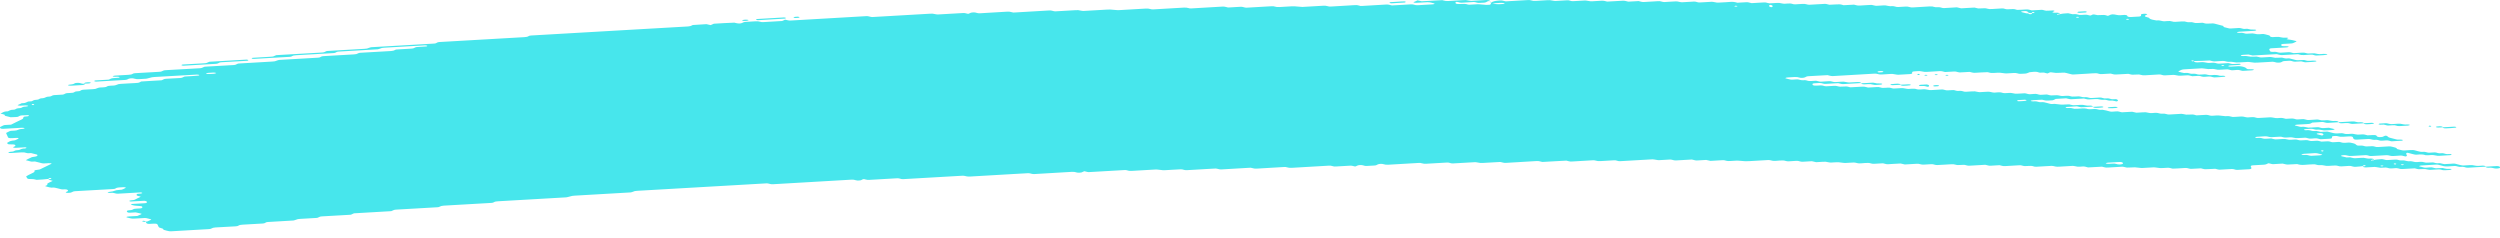 <svg width="221" height="21" viewBox="0 0 221 21" fill="none" xmlns="http://www.w3.org/2000/svg">
<path d="M206.739 10.805C206.437 10.822 206.133 10.834 205.838 10.86C205.646 10.876 205.564 10.829 205.436 10.804C205.393 10.796 205.347 10.779 205.308 10.781C205.01 10.798 204.711 10.817 204.413 10.836C204.322 10.878 204.264 10.934 204.124 10.954C203.987 10.973 203.825 10.973 203.673 10.983C203.472 10.995 203.271 11.007 203.07 11.017C202.97 11.023 202.888 11.043 202.854 11.081C202.848 11.088 202.915 11.104 202.952 11.113C203.073 11.146 203.192 11.182 203.326 11.207C203.454 11.23 203.612 11.191 203.749 11.221C204.057 11.289 204.06 11.288 204.294 11.275C204.495 11.263 204.696 11.25 204.897 11.242C204.937 11.24 204.982 11.256 205.025 11.264C205.153 11.288 205.235 11.341 205.424 11.321C205.567 11.305 205.725 11.302 205.874 11.293C205.999 11.324 206.115 11.359 206.249 11.384C206.373 11.408 206.41 11.426 206.343 11.457C206.282 11.486 206.197 11.497 206.084 11.499C205.984 11.501 205.883 11.51 205.783 11.515C205.731 11.519 205.682 11.521 205.634 11.524C205.442 11.536 205.442 11.536 205.092 11.467C204.955 11.441 204.8 11.478 204.669 11.452C204.58 11.435 204.504 11.41 204.419 11.392C204.382 11.384 204.325 11.383 204.279 11.385C204.127 11.393 203.975 11.398 203.828 11.412C203.725 11.421 203.664 11.451 203.676 11.481C203.679 11.493 203.752 11.51 203.795 11.511C203.892 11.513 203.996 11.498 204.09 11.506C204.182 11.513 204.276 11.535 204.343 11.558C204.48 11.607 204.635 11.564 204.766 11.576C204.903 11.59 205.016 11.633 205.147 11.659C205.18 11.665 205.244 11.655 205.296 11.651C205.445 11.644 205.594 11.637 205.743 11.63C205.868 11.661 206.002 11.689 206.115 11.724C206.319 11.788 206.538 11.813 206.803 11.782C206.952 11.765 207.098 11.771 207.217 11.813C207.338 11.856 207.478 11.851 207.634 11.843C207.777 11.834 207.923 11.811 208.069 11.841C208.386 11.907 208.389 11.91 208.763 11.884C208.876 11.877 208.961 11.875 209.046 11.899C209.125 11.922 209.211 11.941 209.293 11.963C209.442 11.955 209.594 11.948 209.743 11.939C209.935 11.927 210.042 11.942 210.087 12.002C210.115 12.039 210.127 12.072 210.194 12.096C210.273 12.126 210.358 12.125 210.474 12.117C210.583 12.109 210.663 12.097 210.708 12.059C210.727 12.043 210.763 12.028 210.797 12.015C210.824 12.005 210.867 11.99 210.891 11.992C210.937 11.997 210.998 12.008 211.013 12.022C211.162 12.152 211.162 12.153 211.314 12.19C211.482 12.232 211.655 12.27 211.807 12.316C211.944 12.358 212.081 12.34 212.23 12.34C212.343 12.34 212.416 12.368 212.407 12.396C212.401 12.412 212.358 12.435 212.322 12.437C212.023 12.459 211.722 12.477 211.421 12.492C211.384 12.494 211.339 12.475 211.296 12.465C211.211 12.446 211.135 12.416 211.043 12.409C210.952 12.403 210.845 12.419 210.745 12.425C210.644 12.43 210.538 12.444 210.447 12.435C210.355 12.427 210.282 12.396 210.197 12.375C210.157 12.366 210.103 12.352 210.069 12.355C209.847 12.381 209.682 12.345 209.524 12.298C209.491 12.289 209.433 12.282 209.39 12.284C209.037 12.303 208.687 12.324 208.334 12.344C208.191 12.353 208.075 12.315 208.045 12.252C208.029 12.217 207.999 12.182 207.999 12.146C207.999 12.082 207.832 12.047 207.71 12.055C207.509 12.065 207.305 12.074 207.107 12.09C206.946 12.103 206.809 12.09 206.699 12.051C206.571 12.007 206.425 12.016 206.279 12.028C206.169 12.036 206.139 12.072 206.145 12.16C206.151 12.232 206.099 12.255 205.901 12.266C205.652 12.281 205.399 12.296 205.147 12.308C205.107 12.31 205.061 12.292 205.022 12.282C204.936 12.263 204.86 12.232 204.769 12.226C204.678 12.218 204.571 12.234 204.471 12.241C204.37 12.246 204.264 12.261 204.172 12.253C204.081 12.246 204.005 12.214 203.923 12.194C203.883 12.184 203.834 12.17 203.795 12.172C203.594 12.181 203.393 12.194 203.192 12.205C202.967 12.218 202.967 12.218 202.647 12.152C202.501 12.122 202.355 12.145 202.212 12.154C202.06 12.162 201.917 12.167 201.798 12.124C201.719 12.096 201.63 12.079 201.536 12.084C201.283 12.097 201.034 12.113 200.781 12.126C200.739 12.128 200.681 12.123 200.647 12.113C200.486 12.068 200.328 12.033 200.102 12.056C199.907 12.075 199.697 12.076 199.503 12.094C199.396 12.104 199.347 12.138 199.369 12.165C199.381 12.179 199.445 12.195 199.487 12.195C199.585 12.196 199.691 12.18 199.783 12.186C199.971 12.199 200.066 12.289 200.312 12.264C200.458 12.249 200.611 12.244 200.763 12.239C200.802 12.238 200.845 12.259 200.888 12.27C201.009 12.298 201.116 12.336 201.293 12.316C201.439 12.302 201.594 12.297 201.743 12.289C201.981 12.275 201.981 12.276 202.288 12.341C202.434 12.372 202.58 12.348 202.723 12.34C202.83 12.335 202.93 12.324 203.016 12.339C203.146 12.361 203.241 12.413 203.402 12.409C203.554 12.406 203.704 12.391 203.856 12.386C203.95 12.383 204.038 12.4 204.115 12.429C204.194 12.458 204.279 12.47 204.382 12.464C204.532 12.456 204.684 12.445 204.836 12.44C204.879 12.438 204.927 12.448 204.967 12.457C205.052 12.476 205.134 12.498 205.217 12.519C205.366 12.512 205.518 12.51 205.664 12.497C205.777 12.488 205.856 12.492 205.947 12.513C206.063 12.542 206.157 12.594 206.346 12.569C206.44 12.557 206.55 12.56 206.644 12.55C206.76 12.536 206.839 12.541 206.921 12.573C207.077 12.634 207.271 12.635 207.472 12.612C207.692 12.586 207.856 12.616 208.02 12.663C208.194 12.712 208.194 12.711 208.328 12.83C208.367 12.864 208.48 12.88 208.574 12.874C208.733 12.863 208.87 12.868 208.985 12.909C209.107 12.953 209.253 12.947 209.402 12.936C209.6 12.92 209.798 12.906 209.959 12.968C210.039 12.998 210.124 13.005 210.23 12.998C210.532 12.979 210.836 12.967 211.132 12.943C211.311 12.928 211.415 12.962 211.536 12.991C211.701 13.031 211.88 13.066 211.88 13.151C211.88 13.165 211.923 13.181 211.96 13.191C212.039 13.214 212.124 13.233 212.206 13.254C212.328 13.287 212.447 13.313 212.614 13.296C212.76 13.282 212.915 13.278 213.065 13.268C213.214 13.259 213.351 13.253 213.485 13.294C213.64 13.34 213.804 13.384 213.981 13.418C214.106 13.443 214.27 13.401 214.404 13.434C214.486 13.454 214.565 13.478 214.654 13.495C214.69 13.502 214.748 13.497 214.797 13.495C214.897 13.491 215.001 13.488 215.098 13.477C215.211 13.465 215.296 13.467 215.381 13.492C215.46 13.514 215.54 13.545 215.631 13.552C215.768 13.561 215.92 13.518 216.057 13.568C216.127 13.592 216.215 13.616 216.307 13.623C216.398 13.631 216.505 13.615 216.602 13.616C216.645 13.616 216.696 13.633 216.721 13.647C216.736 13.654 216.715 13.675 216.693 13.685C216.666 13.698 216.626 13.715 216.587 13.717C216.285 13.737 215.984 13.753 215.683 13.771C215.503 13.782 215.503 13.782 215.141 13.714C215.055 13.698 214.961 13.701 214.855 13.709C214.711 13.719 214.565 13.737 214.416 13.717C214.221 13.645 213.981 13.638 213.725 13.666C213.619 13.678 213.521 13.678 213.442 13.658C213.275 13.617 213.098 13.579 212.949 13.531C212.833 13.494 212.778 13.491 212.73 13.542C212.714 13.558 212.699 13.575 212.702 13.59C212.721 13.644 212.754 13.696 212.772 13.749C212.778 13.764 212.754 13.782 212.739 13.798C212.69 13.843 212.626 13.839 212.52 13.802C212.413 13.764 212.285 13.74 212.115 13.757C211.969 13.772 211.81 13.77 211.664 13.786C211.439 13.809 211.281 13.775 211.119 13.729C211.086 13.72 211.028 13.714 210.985 13.716C210.532 13.741 210.081 13.769 209.628 13.793C209.53 13.799 209.442 13.783 209.366 13.754C209.287 13.725 209.198 13.71 209.101 13.715C208.699 13.738 208.297 13.758 207.895 13.786C207.731 13.798 207.6 13.784 207.488 13.746C207.402 13.719 207.323 13.71 207.217 13.713C207.101 13.716 207.019 13.727 206.961 13.758C206.906 13.788 206.946 13.806 207.067 13.83C207.198 13.855 207.32 13.889 207.445 13.918C207.545 13.914 207.646 13.906 207.743 13.907C207.786 13.907 207.825 13.926 207.868 13.937C207.99 13.968 208.102 13.999 208.276 13.982C208.422 13.967 208.577 13.963 208.727 13.954C208.934 13.942 208.934 13.942 209.268 14.009C209.354 14.027 209.445 14.025 209.555 14.016C209.649 14.008 209.746 14.023 209.813 14.055C209.841 14.068 209.832 14.09 209.774 14.16C209.774 14.213 209.838 14.189 209.859 14.155C209.892 14.106 209.829 14.09 209.707 14.116C209.622 14.136 209.579 14.163 209.6 14.186C209.612 14.198 209.67 14.213 209.774 14.16C210.042 14.096 210.246 14.088 210.44 14.071C210.556 14.062 210.629 14.066 210.72 14.094C210.83 14.127 210.94 14.162 211.119 14.145C211.314 14.126 211.521 14.124 211.719 14.108C211.902 14.093 211.996 14.14 212.112 14.168C212.252 14.201 212.407 14.163 212.535 14.183C212.669 14.202 212.763 14.249 212.918 14.258C213.144 14.229 213.287 14.282 213.457 14.317C213.591 14.344 213.749 14.321 213.893 14.309C214.054 14.296 214.188 14.308 214.3 14.346C214.428 14.39 214.571 14.38 214.718 14.371C215.059 14.35 215.071 14.346 215.269 14.405C215.412 14.448 215.549 14.429 215.692 14.423C215.817 14.452 215.938 14.483 216.069 14.509C216.103 14.515 216.167 14.505 216.218 14.501C216.368 14.493 216.52 14.484 216.669 14.476C216.769 14.47 216.876 14.454 216.967 14.461C217.059 14.468 217.135 14.499 217.217 14.52C217.299 14.54 217.384 14.56 217.463 14.582C217.585 14.614 217.701 14.64 217.871 14.624C218.017 14.61 218.17 14.606 218.322 14.597C218.514 14.585 218.508 14.588 218.864 14.652C219.056 14.687 219.253 14.645 219.448 14.64C219.546 14.638 219.64 14.65 219.707 14.681C219.734 14.694 219.725 14.715 219.734 14.733C219.232 14.762 218.727 14.787 218.231 14.822C218.039 14.836 217.938 14.798 217.835 14.765C217.664 14.714 217.439 14.789 217.278 14.723C217.18 14.683 217.04 14.661 216.873 14.68C216.775 14.691 216.672 14.69 216.571 14.699C216.316 14.723 216.081 14.724 215.877 14.65C215.807 14.624 215.707 14.61 215.634 14.586C215.549 14.559 215.466 14.544 215.366 14.549C214.912 14.575 214.462 14.601 214.011 14.629C213.972 14.631 213.932 14.647 213.899 14.659C213.813 14.688 213.841 14.712 213.978 14.731C214.023 14.738 214.06 14.752 214.103 14.762C214.185 14.783 214.261 14.815 214.352 14.822C214.444 14.83 214.55 14.815 214.651 14.809C214.751 14.804 214.858 14.788 214.949 14.794C215.04 14.802 215.116 14.833 215.202 14.852C215.241 14.862 215.29 14.878 215.329 14.877C215.53 14.87 215.728 14.858 215.929 14.849C216.054 14.878 216.161 14.919 216.31 14.929C216.404 14.935 216.505 14.924 216.602 14.926C216.645 14.927 216.699 14.943 216.721 14.957C216.733 14.966 216.693 14.987 216.663 14.998C216.547 15.038 216.389 15.031 216.246 15.043C216.091 15.057 215.95 15.053 215.832 15.011C215.753 14.984 215.664 14.969 215.567 14.974C215.314 14.988 215.065 15.004 214.812 15.016C214.769 15.018 214.718 15.008 214.678 15.001C214.358 14.935 214.358 14.933 214.133 14.947C213.801 14.968 213.801 14.968 213.579 14.911C213.536 14.9 213.491 14.88 213.454 14.881C213.101 14.898 212.751 14.915 212.401 14.94C212.285 14.947 212.206 14.947 212.121 14.919C212.048 14.896 211.963 14.869 211.871 14.863C211.777 14.856 211.673 14.872 211.573 14.878C211.472 14.883 211.366 14.897 211.278 14.889C211.186 14.88 211.107 14.85 211.028 14.829C210.946 14.806 210.858 14.807 210.745 14.816C210.398 14.84 210.395 14.837 210.051 14.771C210.011 14.763 209.959 14.755 209.917 14.757C209.664 14.77 209.415 14.786 209.162 14.799C209.064 14.804 208.97 14.79 208.903 14.759C208.876 14.746 208.885 14.725 208.867 14.683C208.845 14.674 208.87 14.691 208.876 14.707C208.921 14.704 208.976 14.707 209.01 14.698C209.095 14.678 209.137 14.651 209.116 14.629C209.104 14.617 209.046 14.602 209.01 14.602C208.943 14.602 208.885 14.625 208.867 14.683C208.675 14.718 208.471 14.726 208.273 14.743C208.157 14.754 208.084 14.748 207.993 14.721C207.883 14.686 207.771 14.653 207.591 14.67C207.396 14.69 207.189 14.693 206.988 14.708C206.757 14.725 206.656 14.629 206.462 14.631C206.261 14.633 206.06 14.651 205.859 14.664C205.682 14.675 205.682 14.675 205.317 14.605C205.183 14.579 205.025 14.617 204.894 14.59C204.806 14.573 204.729 14.547 204.644 14.529C204.608 14.522 204.55 14.522 204.504 14.524C204.252 14.537 203.996 14.545 203.752 14.569C203.475 14.597 203.265 14.567 203.067 14.504C202.818 14.515 202.565 14.522 202.319 14.542C202.139 14.557 202.035 14.522 201.914 14.493C201.871 14.483 201.834 14.467 201.789 14.463C201.743 14.459 201.688 14.467 201.64 14.47C201.439 14.482 201.232 14.487 201.037 14.507C200.796 14.531 200.705 14.444 200.519 14.433C200.395 14.485 200.328 14.557 200.081 14.562C199.88 14.567 199.679 14.584 199.478 14.595C199.378 14.601 199.277 14.607 199.177 14.613C199.016 14.622 198.939 14.664 198.973 14.728C198.991 14.763 199.006 14.799 199.022 14.834C199.052 14.897 198.976 14.95 198.848 14.958C198.495 14.978 198.145 15 197.792 15.018C197.697 15.023 197.606 15.005 197.53 14.976C197.451 14.947 197.363 14.934 197.265 14.94C196.912 14.96 196.562 14.982 196.209 15C196.169 15.002 196.117 14.991 196.078 14.983C195.993 14.963 195.91 14.941 195.828 14.921C195.627 14.93 195.429 14.937 195.232 14.949C194.912 14.969 194.912 14.97 194.678 14.911C194.635 14.9 194.592 14.88 194.553 14.881C194.4 14.885 194.251 14.896 194.099 14.906C193.652 14.933 193.652 14.933 193.521 14.901C193.402 14.871 193.295 14.835 193.116 14.852C192.921 14.871 192.714 14.878 192.513 14.889C192.364 14.896 192.215 14.905 192.066 14.907C192.026 14.908 191.983 14.887 191.941 14.877C191.819 14.844 191.7 14.817 191.533 14.835C191.435 14.846 191.332 14.848 191.231 14.853C190.97 14.868 190.97 14.868 190.54 14.804C190.498 14.798 190.446 14.79 190.403 14.793C190.05 14.812 189.7 14.834 189.347 14.852C189.304 14.854 189.253 14.848 189.21 14.842C188.729 14.78 188.729 14.78 188.218 14.81C188.023 14.821 188.017 14.825 187.813 14.769C187.721 14.744 187.645 14.732 187.539 14.74C187.137 14.765 186.732 14.783 186.333 14.812C186.154 14.825 186.05 14.793 185.928 14.764C185.886 14.755 185.84 14.733 185.804 14.735C185.402 14.755 185 14.779 184.598 14.8C184.562 14.802 184.516 14.78 184.473 14.771C184.391 14.752 184.312 14.723 184.221 14.716C184.126 14.71 184.023 14.726 183.919 14.731C183.667 14.745 183.667 14.744 183.374 14.681C183.335 14.672 183.283 14.661 183.243 14.663C182.842 14.684 182.437 14.702 182.038 14.733C181.81 14.751 181.654 14.72 181.493 14.675C181.46 14.665 181.402 14.661 181.359 14.663C180.905 14.687 180.455 14.715 180.001 14.74C179.907 14.745 179.816 14.727 179.74 14.699C179.618 14.655 179.475 14.661 179.323 14.67C178.972 14.693 178.969 14.692 178.762 14.64C178.72 14.63 178.683 14.616 178.638 14.61C178.595 14.605 178.54 14.608 178.494 14.61C178.294 14.621 178.093 14.633 177.892 14.645C177.691 14.656 177.487 14.663 177.289 14.681C177.045 14.704 176.93 14.634 176.759 14.602C176.51 14.616 176.254 14.624 176.007 14.647C175.819 14.664 175.73 14.617 175.606 14.592C175.563 14.584 175.517 14.566 175.478 14.568C175.024 14.591 174.57 14.617 174.12 14.646C174.01 14.652 173.937 14.644 173.846 14.618C173.642 14.56 173.633 14.562 173.292 14.584C173.143 14.593 173 14.602 172.872 14.558C172.759 14.518 172.622 14.509 172.461 14.522C172.263 14.538 172.059 14.546 171.858 14.557C171.657 14.569 171.456 14.585 171.255 14.59C171.094 14.595 170.997 14.545 170.869 14.52C170.829 14.512 170.774 14.511 170.729 14.513C170.528 14.523 170.321 14.53 170.126 14.548C169.888 14.571 169.758 14.512 169.59 14.478C169.554 14.47 169.493 14.475 169.447 14.478C169.094 14.497 168.744 14.518 168.391 14.539C168.266 14.51 168.138 14.482 168.013 14.453C167.812 14.464 167.611 14.476 167.41 14.486C167.258 14.495 167.103 14.498 166.96 14.514C166.774 14.536 166.683 14.485 166.558 14.461C166.515 14.452 166.47 14.434 166.43 14.436C166.178 14.448 165.925 14.461 165.675 14.479C165.438 14.497 165.343 14.401 165.149 14.402C164.948 14.403 164.741 14.417 164.546 14.436C164.321 14.459 164.162 14.424 164.001 14.378C163.967 14.369 163.91 14.363 163.867 14.366C163.614 14.378 163.365 14.394 163.112 14.407C163.069 14.409 163.018 14.404 162.975 14.398C162.494 14.335 162.494 14.333 162.284 14.346C162.135 14.355 161.983 14.366 161.83 14.371C161.788 14.373 161.736 14.363 161.696 14.355C161.38 14.29 161.38 14.289 161.152 14.301C160.951 14.313 160.75 14.325 160.549 14.337C160.424 14.308 160.296 14.28 160.171 14.251C159.922 14.265 159.666 14.276 159.419 14.295C159.304 14.303 159.228 14.3 159.139 14.274C159.03 14.242 158.92 14.204 158.737 14.222C158.543 14.242 158.336 14.244 158.138 14.26C157.9 14.279 157.803 14.182 157.611 14.183C157.41 14.184 157.203 14.198 157.008 14.217C156.783 14.239 156.625 14.205 156.463 14.159C156.43 14.149 156.372 14.144 156.33 14.146C155.775 14.177 155.225 14.208 154.67 14.242C154.33 14.262 154.33 14.263 153.681 14.204C153.635 14.2 153.587 14.195 153.541 14.198C153.34 14.207 153.133 14.215 152.938 14.233C152.701 14.255 152.57 14.198 152.402 14.162C152.366 14.155 152.308 14.159 152.259 14.161C152.107 14.169 151.958 14.178 151.806 14.187C151.605 14.199 151.404 14.21 151.203 14.222C151.078 14.194 150.95 14.165 150.826 14.138C150.576 14.152 150.32 14.159 150.074 14.182C149.885 14.199 149.797 14.154 149.672 14.128C149.629 14.12 149.584 14.101 149.544 14.102C149.09 14.126 148.637 14.151 148.186 14.181C148.001 14.193 147.915 14.145 147.791 14.121C147.748 14.113 147.699 14.099 147.66 14.101C147.358 14.116 147.057 14.134 146.756 14.153C146.585 14.163 146.585 14.163 146.214 14.097C146.171 14.09 146.122 14.082 146.08 14.084C145.124 14.138 144.171 14.194 143.215 14.248C143.118 14.253 143.029 14.237 142.953 14.208C142.874 14.179 142.786 14.165 142.688 14.17C142.287 14.192 141.882 14.213 141.483 14.24C141.319 14.252 141.188 14.238 141.075 14.201C140.99 14.173 140.911 14.162 140.804 14.169C140.603 14.182 140.402 14.192 140.201 14.204C140 14.216 139.799 14.228 139.599 14.239C139.398 14.251 139.194 14.258 138.996 14.276C138.752 14.298 138.634 14.232 138.466 14.199C138.165 14.215 137.863 14.231 137.565 14.248C137.163 14.27 136.761 14.295 136.359 14.316C136.323 14.319 136.277 14.299 136.235 14.29C136.11 14.263 136.019 14.225 135.833 14.237C134.932 14.294 134.025 14.342 133.12 14.398C132.932 14.409 132.85 14.363 132.722 14.339C132.679 14.331 132.63 14.316 132.591 14.319C132.088 14.345 131.586 14.375 131.084 14.404C130.88 14.416 130.88 14.416 130.539 14.35C130.499 14.342 130.448 14.332 130.405 14.335C129.75 14.371 129.099 14.409 128.445 14.447C128.347 14.452 128.259 14.437 128.18 14.408C128.104 14.379 128.012 14.363 127.918 14.369C127.315 14.403 126.709 14.436 126.11 14.473C125.948 14.484 125.814 14.475 125.699 14.436C125.616 14.408 125.534 14.396 125.431 14.403C124.527 14.455 123.622 14.506 122.718 14.561C122.545 14.572 122.423 14.552 122.313 14.516C122.225 14.489 122.149 14.483 122.039 14.487C121.924 14.493 121.854 14.505 121.79 14.537C121.708 14.578 121.656 14.631 121.461 14.634C121.26 14.637 121.056 14.65 120.858 14.668C120.67 14.686 120.581 14.638 120.463 14.609C120.374 14.589 120.292 14.586 120.179 14.595C120.076 14.604 120.012 14.622 119.951 14.656C119.817 14.729 119.805 14.729 119.641 14.683C119.552 14.659 119.473 14.639 119.376 14.644C118.974 14.665 118.572 14.688 118.17 14.713C117.939 14.727 117.936 14.729 117.762 14.676C117.677 14.649 117.595 14.636 117.494 14.643C116.389 14.707 115.284 14.769 114.179 14.836C114.009 14.847 113.893 14.824 113.771 14.792C113.732 14.781 113.692 14.767 113.647 14.762C113.601 14.758 113.549 14.762 113.501 14.764C112.697 14.81 111.89 14.854 111.089 14.906C110.907 14.917 110.809 14.883 110.685 14.855C110.642 14.846 110.605 14.831 110.56 14.826C110.514 14.823 110.459 14.831 110.411 14.834C109.607 14.88 108.8 14.924 108 14.975C107.808 14.987 107.726 14.942 107.601 14.918C107.558 14.91 107.513 14.894 107.473 14.896C107.22 14.908 106.971 14.924 106.718 14.938C106.115 14.973 105.512 15.006 104.91 15.043C104.678 15.056 104.578 14.961 104.383 14.966C104.13 14.971 103.881 14.992 103.628 15.007C103.427 15.019 103.226 15.03 103.025 15.043C102.827 15.054 102.827 15.054 102.334 14.992C102.292 14.987 102.24 14.979 102.197 14.982C101.494 15.021 100.788 15.061 100.088 15.103C99.926 15.113 99.792 15.108 99.677 15.068C99.594 15.04 99.509 15.026 99.409 15.033C98.353 15.094 97.299 15.155 96.243 15.215C96.203 15.217 96.151 15.206 96.112 15.197C96.027 15.178 95.945 15.156 95.862 15.136C95.801 15.16 95.722 15.182 95.683 15.21C95.628 15.248 95.555 15.258 95.439 15.265C95.323 15.271 95.251 15.269 95.159 15.241C95.049 15.207 94.937 15.18 94.757 15.191C93.652 15.258 92.547 15.319 91.442 15.386C91.259 15.396 91.174 15.349 91.046 15.325C91.004 15.317 90.955 15.306 90.915 15.308C90.462 15.332 90.011 15.359 89.558 15.385C88.3 15.457 87.043 15.527 85.789 15.604C85.561 15.618 85.405 15.591 85.244 15.545C85.211 15.536 85.153 15.53 85.11 15.532C83.351 15.633 81.591 15.734 79.835 15.836C79.74 15.841 79.649 15.824 79.573 15.796C79.493 15.768 79.405 15.754 79.308 15.759C78.504 15.805 77.701 15.851 76.897 15.898C76.696 15.91 76.693 15.911 76.486 15.86C76.443 15.849 76.398 15.829 76.364 15.831C76.294 15.836 76.227 15.863 76.178 15.899C76.13 15.938 76.054 15.948 75.941 15.956C75.825 15.963 75.749 15.96 75.661 15.934C75.548 15.902 75.445 15.871 75.262 15.882C72.951 16.019 70.641 16.15 68.33 16.286C68.145 16.297 68.059 16.252 67.932 16.227C67.889 16.22 67.846 16.209 67.801 16.207C67.752 16.205 67.7 16.211 67.652 16.215C63.883 16.432 60.114 16.65 56.345 16.867C56.12 16.88 56.123 16.88 55.877 16.978C55.846 16.99 55.806 17.006 55.764 17.008C54.61 17.076 53.453 17.143 52.297 17.209C51.794 17.238 51.292 17.268 50.79 17.296C50.61 17.305 50.61 17.305 50.181 17.421C50.144 17.43 50.102 17.443 50.059 17.445C48.05 17.562 46.041 17.679 44.028 17.793C43.87 17.802 43.742 17.821 43.669 17.872C43.617 17.909 43.55 17.93 43.45 17.936C42.044 18.018 40.637 18.1 39.228 18.179C39.06 18.189 38.96 18.219 38.878 18.264C38.85 18.279 38.826 18.296 38.786 18.306C38.75 18.316 38.695 18.319 38.649 18.322C37.444 18.392 36.238 18.463 35.03 18.53C34.85 18.539 34.777 18.579 34.689 18.621C34.658 18.635 34.637 18.654 34.597 18.663C34.558 18.672 34.5 18.672 34.451 18.674C33.447 18.732 32.442 18.791 31.438 18.849C31.243 18.843 31.2 18.905 31.106 18.943C31.072 18.955 31.048 18.973 31.008 18.981C30.966 18.99 30.911 18.989 30.859 18.991C30.055 19.037 29.252 19.086 28.445 19.129C28.259 19.138 28.223 19.193 28.122 19.23C28.089 19.242 28.055 19.26 28.016 19.263C27.514 19.294 27.011 19.323 26.509 19.351C26.342 19.361 26.342 19.36 26.046 19.466C26.013 19.477 25.973 19.49 25.931 19.493C25.179 19.538 24.424 19.581 23.669 19.625C23.571 19.63 23.504 19.656 23.456 19.692C23.407 19.729 23.337 19.752 23.24 19.758C22.637 19.793 22.034 19.829 21.431 19.861C21.264 19.87 21.154 19.896 21.081 19.945C21.026 19.981 20.959 19.999 20.853 20.006C20.25 20.04 19.647 20.077 19.042 20.107C18.865 20.116 18.774 20.152 18.701 20.197C18.643 20.233 18.576 20.246 18.463 20.253C17.358 20.315 16.25 20.377 15.148 20.445C14.962 20.457 14.868 20.419 14.746 20.393C14.573 20.355 14.411 20.315 14.411 20.231C14.411 20.218 14.36 20.203 14.323 20.193C14.052 20.113 14.052 20.113 14.009 20.027C13.985 19.975 13.958 19.921 13.936 19.868C13.897 19.78 13.799 19.758 13.519 19.774C13.419 19.779 13.318 19.786 13.218 19.791C13.069 19.798 12.956 19.763 12.929 19.699C12.914 19.663 12.895 19.628 12.88 19.593C13.032 19.584 13.029 19.583 13.297 19.454C13.41 19.399 13.41 19.399 13.194 19.345C13.111 19.324 13.032 19.302 12.944 19.283C12.904 19.274 12.853 19.269 12.81 19.271C12.557 19.284 12.308 19.299 12.058 19.314C11.656 19.337 11.656 19.337 11.248 19.228C11.215 19.22 11.163 19.204 11.169 19.195C11.203 19.155 11.285 19.138 11.388 19.134C11.541 19.128 11.69 19.117 11.839 19.108C11.939 19.103 12.04 19.097 12.14 19.091C12.235 19.051 12.332 19.011 12.42 18.969C12.56 18.905 12.56 18.903 12.369 18.858C12.247 18.828 12.116 18.801 11.991 18.774C11.842 18.782 11.69 18.792 11.541 18.799C11.352 18.809 11.276 18.789 11.227 18.719C11.184 18.658 11.236 18.606 11.382 18.593C11.531 18.58 11.671 18.572 11.748 18.517C11.821 18.465 11.948 18.444 12.107 18.44C12.207 18.437 12.308 18.429 12.408 18.423C12.539 18.414 12.609 18.36 12.582 18.299C12.566 18.259 12.536 18.226 12.417 18.218C11.891 18.18 11.885 18.181 11.623 18.108C11.598 18.102 11.58 18.083 11.589 18.073C11.605 18.057 11.638 18.034 11.675 18.03C12.025 18.007 12.375 17.985 12.725 17.969C12.841 17.964 12.926 17.957 12.965 17.917C13.02 17.863 12.996 17.812 12.889 17.775C12.856 17.763 12.801 17.748 12.764 17.749C12.363 17.768 11.964 17.793 11.562 17.812C11.525 17.814 11.458 17.796 11.443 17.782C11.413 17.757 11.458 17.722 11.565 17.711C11.705 17.695 11.848 17.694 11.942 17.64C12.073 17.564 12.235 17.495 12.381 17.422C12.405 17.409 12.445 17.384 12.436 17.382C12.36 17.359 12.271 17.341 12.192 17.318C12.058 17.281 12.058 17.228 12.089 17.178C12.113 17.137 12.204 17.121 12.317 17.121C12.366 17.121 12.427 17.121 12.466 17.112C12.569 17.088 12.603 17.058 12.551 17.036C12.521 17.023 12.466 17.005 12.43 17.007C11.778 17.042 11.123 17.076 10.475 17.12C10.283 17.133 10.195 17.093 10.079 17.064C9.991 17.041 9.909 17.033 9.799 17.049C9.696 17.064 9.595 17.055 9.531 17.02C9.48 16.991 9.571 16.966 9.818 16.939C9.863 16.933 9.915 16.93 9.948 16.919C10.302 16.804 10.302 16.803 10.545 16.788C10.783 16.774 10.783 16.773 10.907 16.711C10.965 16.682 11.029 16.653 11.084 16.623C11.105 16.611 11.142 16.59 11.13 16.584C11.063 16.55 10.971 16.543 10.865 16.55C10.627 16.569 10.347 16.553 10.223 16.655C10.174 16.694 10.098 16.704 9.988 16.711C8.886 16.773 7.784 16.839 6.679 16.899C6.499 16.909 6.417 16.948 6.347 16.992C6.286 17.028 6.219 17.039 6.104 17.046C5.988 17.052 5.897 17.055 5.83 17.02C5.79 16.998 5.824 16.968 5.915 16.939C6.046 16.896 6.021 16.842 5.979 16.792C5.948 16.759 5.854 16.735 5.754 16.738C5.604 16.742 5.461 16.753 5.337 16.711C5.263 16.686 5.172 16.669 5.09 16.648C4.932 16.604 4.773 16.559 4.551 16.588C4.399 16.577 4.292 16.539 4.171 16.509C3.967 16.459 3.948 16.452 4.094 16.399C4.259 16.341 4.131 16.264 4.222 16.206C4.32 16.144 4.454 16.089 4.572 16.032C4.603 16.017 4.63 16.003 4.661 15.988C4.591 15.966 4.527 15.94 4.445 15.925C4.338 15.905 4.283 15.882 4.289 15.816C4.268 15.806 4.277 15.831 4.301 15.837C4.329 15.843 4.396 15.838 4.429 15.831C4.515 15.81 4.557 15.784 4.536 15.761C4.524 15.749 4.466 15.734 4.429 15.734C4.362 15.734 4.305 15.758 4.286 15.816C3.945 15.86 3.592 15.881 3.239 15.898C3.202 15.9 3.157 15.879 3.114 15.868C2.974 15.832 2.974 15.833 2.563 15.822C2.521 15.821 2.463 15.806 2.441 15.791C2.353 15.726 2.356 15.654 2.314 15.585C2.393 15.54 2.472 15.496 2.554 15.452C2.718 15.363 2.932 15.285 3.059 15.188C3.032 15.136 2.996 15.083 3.129 15.04C3.51 14.987 3.507 14.987 3.61 14.935C3.906 14.79 4.198 14.644 4.505 14.5C4.588 14.463 4.588 14.443 4.442 14.427C4.396 14.422 4.347 14.421 4.298 14.423C4.146 14.431 3.994 14.45 3.845 14.446C3.696 14.443 3.586 14.396 3.464 14.367C3.339 14.337 3.215 14.306 3.09 14.275C2.947 14.278 2.804 14.308 2.661 14.26C2.551 14.222 2.414 14.195 2.289 14.165C2.384 14.083 2.56 14.021 2.697 13.95C2.822 13.884 2.825 13.885 3.16 13.835C3.318 13.812 3.373 13.691 3.239 13.655C3.078 13.613 2.907 13.573 2.743 13.532C2.6 13.536 2.454 13.565 2.317 13.516C2.21 13.48 2.088 13.455 1.912 13.469C1.613 13.493 1.309 13.505 1.008 13.524C0.904 13.53 0.791 13.526 0.746 13.49C0.715 13.464 0.804 13.429 0.904 13.421C1.056 13.411 1.193 13.398 1.269 13.344C1.342 13.291 1.476 13.275 1.635 13.267C1.677 13.265 1.726 13.252 1.747 13.239C1.857 13.177 1.979 13.124 2.213 13.126C2.311 13.105 2.362 13.078 2.332 13.052C2.314 13.038 2.25 13.02 2.213 13.022C1.96 13.033 1.708 13.044 1.461 13.063C1.346 13.072 1.257 13.074 1.184 13.042C1.132 13.02 1.16 12.991 1.257 12.96C1.342 12.934 1.367 12.902 1.361 12.866C1.346 12.782 1.254 12.757 0.962 12.762C0.752 12.767 0.7 12.753 0.654 12.68C0.642 12.663 0.612 12.639 0.633 12.628C0.764 12.555 0.849 12.465 1.096 12.431C1.193 12.418 1.297 12.418 1.358 12.39C1.419 12.363 1.473 12.33 1.537 12.304C1.616 12.272 1.671 12.242 1.635 12.221C1.574 12.185 1.476 12.182 1.364 12.195C1.266 12.205 1.163 12.206 1.062 12.213C0.883 12.225 0.737 12.197 0.715 12.15C0.658 12.026 0.597 11.903 0.545 11.779C0.539 11.764 0.554 11.744 0.578 11.732C0.664 11.687 0.755 11.644 0.843 11.6C0.947 11.55 1.111 11.559 1.251 11.55C1.449 11.536 1.449 11.537 1.714 11.434C1.817 11.394 1.997 11.41 2.104 11.373C2.137 11.361 2.189 11.342 2.18 11.332C2.167 11.318 2.107 11.307 2.061 11.301C2.018 11.294 1.967 11.291 1.921 11.294C1.367 11.325 0.816 11.358 0.262 11.388C0.167 11.394 0.064 11.37 0.03 11.337C-0.003 11.306 0.006 11.268 0 11.233C0.088 11.189 0.189 11.149 0.265 11.102C0.323 11.065 0.39 11.049 0.505 11.047C0.658 11.044 0.807 11.031 0.977 11.021C1.294 10.865 1.604 10.702 1.945 10.546C2.082 10.482 2.049 10.418 2.076 10.351C2.104 10.289 2.308 10.299 2.445 10.28C2.554 10.265 2.591 10.231 2.548 10.208C2.524 10.194 2.469 10.178 2.426 10.178C2.326 10.178 2.225 10.187 2.125 10.193C2.024 10.198 1.909 10.195 1.827 10.213C1.747 10.23 1.696 10.266 1.644 10.297C1.586 10.332 1.51 10.343 1.394 10.346C1.245 10.348 1.096 10.357 0.947 10.365C0.782 10.323 0.612 10.283 0.454 10.239C0.423 10.23 0.417 10.206 0.42 10.189C0.426 10.148 0.381 10.122 0.28 10.102C0.195 10.085 0.125 10.06 0.046 10.039C0.107 10.01 0.174 9.982 0.222 9.951C0.329 9.886 0.463 9.839 0.694 9.841C0.785 9.799 0.858 9.748 0.977 9.719C1.09 9.691 1.282 9.719 1.367 9.656C1.409 9.625 1.473 9.589 1.556 9.577C1.687 9.556 1.857 9.567 1.933 9.507C1.979 9.473 2.046 9.442 2.134 9.433C2.234 9.424 2.338 9.422 2.411 9.401C2.451 9.391 2.493 9.373 2.493 9.359C2.493 9.349 2.432 9.334 2.39 9.327C2.35 9.32 2.298 9.315 2.253 9.317C2.1 9.323 1.951 9.335 1.799 9.341C1.756 9.344 1.708 9.336 1.662 9.33C1.528 9.313 1.537 9.291 1.644 9.253C1.75 9.215 1.827 9.167 1.915 9.123C2.012 9.116 2.134 9.119 2.201 9.099C2.314 9.065 2.393 9.017 2.484 8.976C2.585 8.969 2.688 8.967 2.782 8.955C2.822 8.951 2.84 8.928 2.874 8.914C2.935 8.887 2.986 8.848 3.069 8.836C3.203 8.816 3.367 8.824 3.446 8.765C3.492 8.731 3.562 8.694 3.647 8.692C3.884 8.688 3.985 8.629 4.107 8.574C4.198 8.532 4.393 8.553 4.493 8.512C4.56 8.485 4.609 8.452 4.676 8.426C4.703 8.415 4.761 8.41 4.807 8.407C5.056 8.391 5.309 8.379 5.559 8.362C5.598 8.359 5.635 8.343 5.665 8.33C5.729 8.302 5.769 8.263 5.848 8.245C5.927 8.227 6.04 8.227 6.137 8.222C6.451 8.206 6.475 8.21 6.618 8.119C6.734 8.045 7.017 8.098 7.111 8.016C7.166 7.969 7.267 7.931 7.446 7.925C7.699 7.918 7.948 7.898 8.201 7.884C8.426 7.871 8.423 7.871 8.667 7.771C8.776 7.727 8.938 7.733 9.081 7.724C9.233 7.716 9.373 7.703 9.446 7.65C9.519 7.597 9.653 7.58 9.808 7.573C9.952 7.565 10.113 7.57 10.226 7.528C10.499 7.425 10.496 7.424 10.688 7.413C10.99 7.396 11.291 7.379 11.592 7.361C11.793 7.349 12.003 7.347 12.192 7.323C12.329 7.306 12.39 7.246 12.478 7.205C12.728 7.189 12.977 7.173 13.227 7.158C13.577 7.136 13.93 7.117 14.283 7.097C14.436 7.056 14.457 6.966 14.713 6.962C14.865 6.96 15.014 6.946 15.166 6.937C15.419 6.922 15.669 6.903 15.921 6.896C16.113 6.89 16.146 6.833 16.247 6.796C16.28 6.783 16.311 6.765 16.351 6.762C16.746 6.732 17.154 6.726 17.541 6.682C17.58 6.677 17.617 6.655 17.626 6.639C17.632 6.63 17.58 6.614 17.547 6.607C17.507 6.598 17.456 6.59 17.413 6.592C16.156 6.664 14.898 6.736 13.641 6.808C13.465 6.819 13.465 6.818 13.035 6.935C12.999 6.945 12.956 6.956 12.911 6.959C12.71 6.972 12.506 6.979 12.308 6.995C12.146 7.008 12.012 6.995 11.897 6.957C11.815 6.929 11.729 6.92 11.626 6.922C11.51 6.926 11.434 6.937 11.367 6.966C11.279 7.006 11.233 7.057 11.047 7.068C10.192 7.114 9.337 7.165 8.484 7.214C8.365 7.199 8.308 7.177 8.338 7.15C8.356 7.134 8.393 7.113 8.429 7.111C8.78 7.088 9.133 7.069 9.483 7.048C9.531 7.044 9.598 7.046 9.626 7.036C9.76 6.988 9.808 6.91 10.061 6.904C10.207 6.901 10.356 6.885 10.496 6.87C10.536 6.866 10.573 6.843 10.582 6.827C10.585 6.819 10.536 6.803 10.499 6.795C10.366 6.764 10.21 6.802 10.076 6.78C10.031 6.773 9.967 6.762 9.958 6.749C9.952 6.737 10.003 6.718 10.04 6.706C10.073 6.696 10.119 6.686 10.165 6.683C10.566 6.658 10.968 6.633 11.37 6.613C11.535 6.606 11.65 6.579 11.723 6.53C11.778 6.494 11.845 6.474 11.948 6.469C12.652 6.429 13.355 6.386 14.061 6.349C14.238 6.341 14.329 6.305 14.402 6.259C14.46 6.223 14.527 6.21 14.64 6.204C15.647 6.148 16.649 6.086 17.656 6.033C17.842 6.023 17.897 5.977 17.991 5.937C18.025 5.924 18.046 5.906 18.089 5.898C18.131 5.889 18.186 5.89 18.238 5.888C19.041 5.842 19.845 5.793 20.652 5.75C20.841 5.741 20.877 5.687 20.975 5.65C21.008 5.638 21.039 5.619 21.078 5.616C21.681 5.579 22.284 5.545 22.886 5.51C23.288 5.486 23.69 5.463 24.092 5.44C24.29 5.429 24.29 5.428 24.558 5.327C24.588 5.315 24.631 5.301 24.67 5.298C25.827 5.229 26.981 5.164 28.138 5.097C28.235 5.092 28.305 5.067 28.354 5.031C28.402 4.994 28.473 4.97 28.567 4.964C29.471 4.911 30.375 4.858 31.282 4.808C31.447 4.8 31.562 4.774 31.636 4.726C31.69 4.689 31.757 4.67 31.861 4.665C32.765 4.614 33.669 4.559 34.576 4.51C34.75 4.5 34.835 4.464 34.92 4.421C34.951 4.406 34.975 4.381 35.011 4.379C35.462 4.349 35.91 4.318 36.363 4.298C36.552 4.289 36.616 4.245 36.692 4.202C36.753 4.168 36.823 4.156 36.938 4.152C37.191 4.142 37.441 4.124 37.687 4.106C37.724 4.102 37.77 4.079 37.773 4.064C37.779 4.036 37.709 4.017 37.593 4.007C36.388 4.077 35.179 4.146 33.974 4.216C33.776 4.227 33.776 4.227 33.508 4.329C33.477 4.341 33.435 4.355 33.392 4.358C32.235 4.425 31.081 4.492 29.925 4.559C29.827 4.564 29.757 4.589 29.709 4.625C29.66 4.662 29.59 4.686 29.495 4.692C28.39 4.756 27.285 4.821 26.177 4.882C26.013 4.89 25.897 4.915 25.824 4.964C25.769 5.001 25.702 5.02 25.599 5.025C24.543 5.085 23.489 5.148 22.43 5.206C22.323 5.211 22.244 5.18 22.25 5.151C22.253 5.136 22.299 5.112 22.335 5.11C22.886 5.074 23.434 5.038 23.988 5.011C24.174 5.003 24.229 4.956 24.323 4.916C24.354 4.902 24.378 4.884 24.418 4.877C24.46 4.868 24.515 4.869 24.567 4.867C25.873 4.791 27.179 4.714 28.488 4.642C28.677 4.632 28.713 4.579 28.81 4.542C28.844 4.529 28.874 4.51 28.914 4.508C29.316 4.482 29.718 4.46 30.119 4.437C30.823 4.396 31.526 4.356 32.232 4.315C32.436 4.303 32.436 4.303 32.698 4.203C32.728 4.191 32.771 4.176 32.811 4.174C34.671 4.066 36.531 3.958 38.391 3.851C38.488 3.846 38.558 3.821 38.607 3.785C38.656 3.749 38.725 3.724 38.82 3.717C41.334 3.572 43.846 3.426 46.36 3.283C46.525 3.274 46.64 3.251 46.714 3.201C46.765 3.164 46.835 3.145 46.939 3.139C49.703 2.979 52.467 2.82 55.234 2.66C57.094 2.553 58.954 2.444 60.814 2.339C60.985 2.329 61.076 2.296 61.161 2.252C61.189 2.237 61.216 2.213 61.253 2.211C61.651 2.184 62.05 2.159 62.449 2.135C62.574 2.163 62.699 2.191 62.823 2.22C62.918 2.18 63.009 2.138 63.103 2.097C63.706 2.066 64.3 2.018 64.909 2.003C64.948 2.002 64.991 2.022 65.034 2.033C65.317 2.1 65.478 2.095 65.658 2.005C65.722 1.973 65.776 1.944 65.874 1.939C66.175 1.92 66.48 1.907 66.778 1.884C66.939 1.873 67.073 1.883 67.189 1.922C67.271 1.95 67.356 1.961 67.457 1.955C68.011 1.923 68.562 1.892 69.116 1.858C69.155 1.855 69.192 1.837 69.222 1.824C69.286 1.797 69.341 1.767 69.402 1.738C69.484 1.756 69.576 1.77 69.642 1.793C69.728 1.821 69.807 1.821 69.922 1.814C72.133 1.684 74.346 1.558 76.556 1.428C76.745 1.417 76.827 1.462 76.955 1.485C76.997 1.494 77.04 1.505 77.086 1.507C77.134 1.509 77.186 1.503 77.235 1.499C78.894 1.403 80.553 1.308 82.212 1.212C82.431 1.199 82.431 1.199 82.757 1.265C82.797 1.274 82.848 1.283 82.891 1.28C83.646 1.238 84.401 1.194 85.153 1.151C85.25 1.145 85.332 1.163 85.421 1.187C85.594 1.235 85.606 1.235 85.734 1.165C85.795 1.131 85.859 1.111 85.959 1.102C86.069 1.091 86.157 1.094 86.243 1.113C86.364 1.14 86.453 1.185 86.638 1.173C87.442 1.123 88.249 1.081 89.049 1.03C89.232 1.018 89.329 1.054 89.451 1.081C89.494 1.091 89.533 1.106 89.579 1.109C89.625 1.112 89.68 1.105 89.728 1.102C90.733 1.044 91.74 0.987 92.742 0.925C92.931 0.913 93.013 0.959 93.141 0.983C93.183 0.991 93.232 1.006 93.272 1.004C93.874 0.971 94.48 0.936 95.083 0.9C95.299 0.888 95.299 0.889 95.628 0.954C95.667 0.963 95.719 0.971 95.762 0.969C96.465 0.929 97.171 0.889 97.874 0.848C98.091 0.835 98.091 0.835 98.715 0.891C98.76 0.895 98.809 0.902 98.855 0.899C99.658 0.853 100.465 0.809 101.269 0.759C101.43 0.75 101.564 0.758 101.68 0.797C101.762 0.825 101.847 0.836 101.948 0.83C102.852 0.778 103.759 0.727 104.66 0.672C104.834 0.661 104.946 0.684 105.068 0.715C105.108 0.726 105.147 0.741 105.193 0.745C105.239 0.75 105.29 0.745 105.339 0.742C106.243 0.69 107.15 0.641 108.051 0.584C108.234 0.572 108.331 0.609 108.453 0.635C108.496 0.645 108.541 0.664 108.578 0.663C108.931 0.645 109.284 0.629 109.634 0.602C109.823 0.587 109.905 0.636 110.033 0.66C110.076 0.667 110.124 0.683 110.164 0.681C110.919 0.64 111.674 0.596 112.426 0.551C112.532 0.544 112.612 0.554 112.697 0.582C112.809 0.619 112.94 0.634 113.105 0.622C113.455 0.598 113.808 0.581 114.161 0.56C114.368 0.549 114.368 0.549 115.001 0.604C115.047 0.609 115.096 0.615 115.141 0.613C115.744 0.579 116.35 0.545 116.95 0.508C117.111 0.497 117.245 0.507 117.361 0.545C117.443 0.573 117.525 0.585 117.628 0.579C118.182 0.547 118.734 0.514 119.288 0.482C119.488 0.471 119.689 0.45 119.89 0.45C120.036 0.451 120.143 0.503 120.274 0.528C120.31 0.536 120.371 0.527 120.42 0.525C121.123 0.484 121.829 0.447 122.53 0.401C122.712 0.389 122.81 0.426 122.931 0.452C122.974 0.462 123.02 0.481 123.056 0.48C123.309 0.468 123.559 0.452 123.811 0.439C124.113 0.421 124.417 0.409 124.715 0.385C124.959 0.366 125.05 0.459 125.245 0.462C125.394 0.465 125.546 0.447 125.696 0.439C125.997 0.421 126.298 0.402 126.6 0.387C126.706 0.382 126.789 0.365 126.822 0.326C126.828 0.319 126.776 0.303 126.743 0.293C126.338 0.184 126.338 0.184 125.93 0.208C125.677 0.222 125.428 0.237 125.175 0.25C125.132 0.252 125.084 0.244 125.041 0.237C124.919 0.219 124.932 0.198 125.035 0.159C125.139 0.121 125.218 0.074 125.306 0.03C125.431 0.058 125.553 0.086 125.677 0.113C125.778 0.108 125.878 0.102 125.979 0.096C126.481 0.068 126.983 0.04 127.486 0.014C127.522 0.012 127.568 0.033 127.61 0.044C127.732 0.075 127.842 0.102 128.018 0.09C128.469 0.059 128.922 0.036 129.373 0.01C129.571 -0.002 129.571 -0.002 129.918 0.064C129.958 0.072 130.009 0.08 130.052 0.078C130.505 0.054 130.956 0.027 131.41 0.001C131.507 -0.004 131.601 0.01 131.671 0.041C131.699 0.054 131.693 0.075 131.808 0.25C132.168 0.393 132.414 0.378 132.664 0.365C132.77 0.359 132.865 0.354 132.935 0.333C132.971 0.321 133.017 0.304 133.017 0.29C133.017 0.279 132.95 0.262 132.907 0.26C132.606 0.239 132.32 0.283 132.025 0.293C131.888 0.297 131.769 0.26 131.744 0.199C131.738 0.182 131.729 0.164 131.72 0.147C131.711 0.129 131.705 0.111 131.696 0.094C131.577 0.089 131.507 0.108 131.455 0.144C131.413 0.174 131.352 0.209 131.27 0.225C131.187 0.242 131.075 0.239 130.974 0.244C130.877 0.249 130.77 0.263 130.679 0.256C130.588 0.247 130.515 0.216 130.429 0.197C130.39 0.187 130.341 0.173 130.302 0.175C129.951 0.194 129.604 0.212 129.257 0.235C129.075 0.248 128.983 0.203 128.868 0.175C128.776 0.154 128.685 0.159 128.67 0.209C128.63 0.326 128.77 0.375 129.081 0.353C129.336 0.334 129.568 0.331 129.769 0.403C129.796 0.413 129.86 0.417 129.9 0.415C130.149 0.402 130.396 0.386 130.645 0.373C130.691 0.371 130.74 0.375 130.783 0.38C131.404 0.437 131.404 0.439 131.614 0.426C131.714 0.419 131.811 0.414 131.802 0.251C131.994 0.077 132.299 0.065 132.594 0.04C132.786 0.024 132.868 0.071 132.993 0.095C133.035 0.104 133.081 0.121 133.12 0.119C133.775 0.083 134.426 0.046 135.078 0.006C135.187 4.25519e-05 135.267 0.006 135.352 0.034C135.461 0.07 135.583 0.092 135.757 0.079C136.104 0.054 136.457 0.037 136.81 0.016C136.99 0.005 136.99 0.005 137.352 0.072C137.391 0.079 137.443 0.088 137.486 0.086C137.839 0.067 138.189 0.045 138.539 0.026C138.637 0.02 138.725 0.035 138.801 0.064C138.877 0.093 138.968 0.108 139.063 0.103C139.416 0.083 139.766 0.062 140.116 0.043C140.159 0.041 140.21 0.048 140.25 0.056C140.621 0.122 140.621 0.122 140.792 0.111C141.041 0.095 141.297 0.088 141.544 0.066C141.784 0.045 141.909 0.107 142.073 0.141C142.524 0.117 142.978 0.096 143.425 0.066C143.608 0.054 143.705 0.089 143.827 0.117C143.87 0.126 143.912 0.147 143.952 0.145C144.104 0.141 144.253 0.129 144.402 0.121C144.551 0.112 144.704 0.104 144.853 0.095C145.023 0.126 145.136 0.199 145.38 0.174C145.526 0.159 145.681 0.156 145.83 0.148C145.979 0.139 146.131 0.131 146.281 0.122C146.381 0.117 146.485 0.113 146.582 0.104C146.762 0.088 146.85 0.14 146.978 0.164C147.02 0.171 147.069 0.184 147.109 0.182C147.41 0.167 147.714 0.154 148.01 0.129C148.238 0.11 148.393 0.142 148.555 0.187C148.588 0.197 148.646 0.202 148.689 0.2C149.042 0.182 149.392 0.159 149.742 0.14C149.836 0.135 149.928 0.152 150.004 0.18C150.083 0.209 150.171 0.222 150.268 0.217C150.619 0.198 150.972 0.176 151.322 0.157C151.364 0.155 151.416 0.164 151.456 0.172C151.797 0.239 151.797 0.24 151.998 0.227C152.046 0.224 152.098 0.221 152.147 0.218C152.396 0.203 152.655 0.198 152.899 0.172C153.179 0.143 153.383 0.18 153.581 0.241C153.83 0.228 154.086 0.22 154.329 0.199C154.512 0.183 154.61 0.224 154.731 0.25C154.774 0.26 154.82 0.279 154.856 0.277C155.209 0.259 155.562 0.243 155.909 0.216C156.098 0.201 156.18 0.249 156.308 0.274C156.351 0.282 156.396 0.297 156.436 0.295C156.637 0.287 156.838 0.274 157.039 0.262C157.273 0.248 157.273 0.249 157.584 0.314C157.73 0.345 157.876 0.321 158.019 0.313C158.171 0.305 158.314 0.298 158.436 0.342C158.512 0.37 158.604 0.387 158.698 0.383C158.899 0.373 159.103 0.364 159.301 0.348C159.459 0.335 159.596 0.343 159.712 0.383C159.794 0.411 159.879 0.425 159.98 0.418C160.43 0.393 160.884 0.366 161.334 0.341C161.374 0.339 161.429 0.349 161.465 0.358C161.55 0.378 161.633 0.399 161.715 0.42C161.913 0.411 162.117 0.406 162.311 0.391C162.518 0.376 162.707 0.371 162.869 0.43C162.902 0.443 162.951 0.461 162.99 0.46C163.142 0.456 163.292 0.445 163.441 0.436C163.59 0.428 163.742 0.419 163.891 0.411C164.065 0.437 164.174 0.514 164.418 0.49C164.564 0.475 164.719 0.472 164.869 0.463C165.018 0.455 165.17 0.445 165.319 0.437C165.368 0.435 165.423 0.43 165.465 0.434C165.511 0.439 165.55 0.453 165.59 0.464C165.712 0.495 165.824 0.526 165.998 0.508C166.144 0.493 166.299 0.49 166.449 0.48C166.652 0.468 166.652 0.468 166.99 0.536C167.127 0.564 167.283 0.527 167.413 0.551C167.502 0.567 167.578 0.594 167.663 0.612C167.7 0.619 167.758 0.622 167.8 0.62C168.001 0.611 168.205 0.601 168.403 0.585C168.564 0.572 168.698 0.585 168.811 0.624C168.893 0.651 168.975 0.663 169.079 0.657C169.581 0.627 170.083 0.601 170.583 0.568C170.753 0.556 170.89 0.574 170.984 0.613C171.146 0.679 171.374 0.601 171.541 0.655C171.645 0.688 171.748 0.726 171.937 0.71C172.284 0.682 172.637 0.667 172.987 0.648C173.112 0.677 173.237 0.706 173.365 0.735C173.566 0.723 173.767 0.711 173.968 0.701C174.117 0.692 174.269 0.682 174.418 0.675C174.467 0.673 174.519 0.668 174.564 0.674C174.61 0.679 174.647 0.693 174.689 0.704C174.899 0.756 174.899 0.757 175.246 0.736C175.395 0.726 175.539 0.72 175.663 0.763C175.779 0.802 175.916 0.81 176.074 0.798C176.373 0.776 176.674 0.76 176.978 0.745C177.073 0.74 177.161 0.758 177.24 0.786C177.359 0.83 177.505 0.826 177.654 0.814C177.852 0.799 178.047 0.784 178.214 0.844C178.248 0.857 178.3 0.875 178.336 0.874C178.586 0.865 178.838 0.859 179.082 0.838C179.326 0.818 179.444 0.884 179.612 0.917C179.861 0.903 180.114 0.889 180.364 0.875C180.412 0.872 180.47 0.862 180.513 0.867C180.692 0.89 180.796 0.97 181.042 0.945C181.186 0.932 181.341 0.927 181.49 0.924C181.53 0.923 181.581 0.941 181.609 0.955C181.624 0.963 181.609 0.983 181.59 0.994C181.536 1.023 181.469 1.051 181.42 1.082C181.414 1.087 181.472 1.106 181.505 1.114C181.587 1.134 181.682 1.13 181.791 1.122C181.886 1.114 181.983 1.129 182.05 1.161C182.077 1.174 182.068 1.196 182.01 1.266C182.01 1.319 182.074 1.295 182.096 1.261C182.129 1.212 182.065 1.196 181.944 1.222C181.858 1.242 181.816 1.269 181.837 1.292C181.849 1.304 181.907 1.319 182.01 1.266C182.278 1.202 182.479 1.19 182.68 1.179C182.732 1.175 182.793 1.165 182.829 1.171C182.96 1.197 183.082 1.228 183.21 1.257C183.356 1.25 183.493 1.234 183.636 1.276C183.837 1.335 183.846 1.329 184.041 1.318C184.141 1.311 184.242 1.306 184.342 1.3C184.443 1.295 184.522 1.311 184.61 1.336C184.79 1.386 184.805 1.386 184.924 1.318C184.994 1.276 185.043 1.262 185.131 1.281C185.423 1.346 185.426 1.351 185.676 1.331C185.883 1.315 186.078 1.311 186.23 1.372C186.333 1.415 186.367 1.405 186.449 1.36C186.668 1.242 186.769 1.244 187.18 1.329C187.371 1.37 187.569 1.326 187.764 1.321C187.928 1.317 188.044 1.342 188.056 1.41C188.065 1.451 188.093 1.481 188.202 1.495C188.245 1.5 188.297 1.508 188.339 1.506C188.592 1.493 188.842 1.478 189.094 1.463C189.222 1.456 189.292 1.405 189.268 1.339C189.241 1.268 189.289 1.243 189.472 1.222C189.581 1.211 189.67 1.213 189.758 1.232C189.855 1.253 189.828 1.273 189.743 1.311C189.539 1.405 189.563 1.463 189.825 1.528C189.916 1.551 189.989 1.571 190.011 1.604C190.023 1.621 190.011 1.644 190.038 1.657C190.187 1.728 190.394 1.774 190.626 1.808C190.848 1.78 191 1.828 191.171 1.866C191.305 1.896 191.463 1.87 191.606 1.86C191.767 1.848 191.901 1.857 192.017 1.896C192.099 1.924 192.184 1.937 192.285 1.931C192.486 1.92 192.69 1.912 192.887 1.895C193.058 1.88 193.186 1.901 193.292 1.938C193.426 1.984 193.576 1.953 193.716 1.959C193.904 1.967 193.999 2.062 194.245 2.036C194.391 2.021 194.544 2.016 194.696 2.012C194.735 2.011 194.784 2.029 194.818 2.042C194.979 2.1 195.168 2.097 195.375 2.08C195.518 2.068 195.658 2.058 195.798 2.098C196.029 2.167 196.285 2.227 196.528 2.29C196.562 2.339 196.537 2.397 196.711 2.425C196.802 2.44 196.888 2.463 196.958 2.488C197.043 2.516 197.122 2.524 197.232 2.516C197.429 2.501 197.637 2.498 197.831 2.479C198.011 2.462 198.124 2.497 198.233 2.53C198.321 2.557 198.404 2.57 198.51 2.551C198.62 2.532 198.699 2.544 198.787 2.573C198.912 2.613 198.921 2.608 199.335 2.62C199.378 2.621 199.43 2.637 199.454 2.651C199.466 2.659 199.439 2.68 199.417 2.691C199.39 2.704 199.347 2.719 199.308 2.722C198.857 2.75 198.404 2.774 197.953 2.802C197.907 2.805 197.859 2.813 197.825 2.823C197.789 2.835 197.743 2.851 197.743 2.866C197.743 2.877 197.804 2.89 197.846 2.897C197.98 2.922 198.139 2.884 198.27 2.912C198.358 2.93 198.431 2.956 198.519 2.973C198.556 2.981 198.614 2.979 198.659 2.977C198.812 2.97 198.961 2.959 199.113 2.953C199.156 2.952 199.204 2.962 199.244 2.971C199.536 3.035 199.536 3.035 199.789 3.021C199.889 3.016 199.996 3 200.09 3.006C200.181 3.013 200.261 3.041 200.343 3.06C200.513 3.098 200.675 3.136 200.687 3.219C200.693 3.251 200.793 3.279 200.894 3.281C200.991 3.283 201.095 3.271 201.195 3.265C201.433 3.252 201.433 3.252 201.74 3.317C201.825 3.336 201.917 3.338 202.026 3.327C202.069 3.323 202.121 3.327 202.166 3.332C202.315 3.348 202.315 3.369 202.218 3.407C202.081 3.464 202.093 3.469 202.477 3.517C202.623 3.536 202.736 3.57 202.857 3.6C203.055 3.648 203.052 3.648 202.921 3.711C202.891 3.725 202.863 3.74 202.833 3.755C202.745 3.796 202.675 3.841 202.492 3.846C202.291 3.85 202.09 3.867 201.889 3.879C201.694 3.891 201.643 3.916 201.661 3.989C201.682 4.077 201.722 4.086 202.072 4.085C202.172 4.085 202.261 4.094 202.337 4.123C202.3 4.157 202.233 4.184 202.136 4.19C201.886 4.206 201.634 4.22 201.384 4.234C201.183 4.246 200.982 4.257 200.781 4.269C200.656 4.277 200.577 4.332 200.611 4.394C200.629 4.43 200.644 4.465 200.659 4.5C200.693 4.571 200.757 4.589 200.961 4.586C201.012 4.585 201.061 4.576 201.11 4.578C201.308 4.586 201.402 4.674 201.64 4.656C201.837 4.641 202.045 4.638 202.239 4.619C202.419 4.602 202.519 4.64 202.644 4.669C202.687 4.679 202.733 4.699 202.769 4.698C203.022 4.686 203.274 4.674 203.521 4.654C203.637 4.646 203.707 4.652 203.798 4.678C204.017 4.74 204.023 4.736 204.349 4.717C204.586 4.702 204.589 4.704 204.894 4.77C204.979 4.788 205.07 4.788 205.18 4.779C205.323 4.769 205.472 4.751 205.621 4.768C205.667 4.772 205.725 4.785 205.74 4.799C205.749 4.808 205.707 4.832 205.67 4.839C205.402 4.895 205.089 4.885 204.796 4.908C204.705 4.914 204.614 4.894 204.538 4.865C204.459 4.836 204.373 4.824 204.27 4.83C204.069 4.841 203.865 4.849 203.667 4.866C203.497 4.881 203.378 4.856 203.259 4.823C203.22 4.812 203.174 4.792 203.134 4.793C202.684 4.815 202.23 4.836 201.783 4.866C201.603 4.879 201.5 4.845 201.378 4.816C201.335 4.806 201.293 4.786 201.253 4.787C201.101 4.791 200.952 4.803 200.799 4.811C200.245 4.843 199.694 4.876 199.14 4.905C199.104 4.908 199.058 4.885 199.016 4.876C198.933 4.856 198.848 4.838 198.763 4.82C198.611 4.828 198.461 4.839 198.309 4.846C198.2 4.85 198.102 4.865 198.087 4.905C198.078 4.932 198.178 4.957 198.285 4.955C198.388 4.953 198.492 4.94 198.577 4.954C199 5.022 199 5.023 199.265 5.009C199.497 4.996 199.472 4.986 199.676 5.044C199.764 5.07 199.844 5.085 199.944 5.079C200.194 5.064 200.446 5.049 200.699 5.036C200.739 5.034 200.79 5.044 200.83 5.053C201.128 5.117 201.128 5.119 201.375 5.103C201.697 5.084 201.71 5.079 201.926 5.144C202.075 5.189 202.212 5.158 202.355 5.156C202.519 5.197 202.699 5.235 202.848 5.282C203.025 5.338 203.21 5.328 203.411 5.312C203.561 5.3 203.707 5.296 203.828 5.34C203.944 5.38 204.084 5.385 204.242 5.374C204.385 5.364 204.532 5.344 204.681 5.367C204.72 5.374 204.781 5.39 204.778 5.4C204.775 5.415 204.736 5.436 204.696 5.442C204.416 5.486 204.108 5.485 203.813 5.505C203.774 5.509 203.722 5.497 203.682 5.488C203.597 5.469 203.515 5.447 203.433 5.426C203.283 5.433 203.131 5.435 202.985 5.448C202.873 5.457 202.787 5.456 202.705 5.431C202.629 5.407 202.547 5.378 202.455 5.371C202.364 5.363 202.258 5.379 202.157 5.386C202.057 5.392 201.941 5.389 201.862 5.406C201.783 5.423 201.734 5.46 201.682 5.49C201.624 5.524 201.545 5.534 201.43 5.537C201.323 5.541 201.238 5.536 201.159 5.506C201.125 5.494 201.079 5.484 201.034 5.475C200.991 5.468 200.942 5.456 200.903 5.458C200.449 5.483 199.999 5.51 199.545 5.535C199.32 5.548 199.323 5.548 198.854 5.485C198.812 5.48 198.76 5.472 198.717 5.474C198.465 5.487 198.215 5.502 197.962 5.517C197.707 5.532 197.71 5.53 197.274 5.463C197.195 5.45 197.079 5.467 196.985 5.465C196.787 5.459 196.69 5.37 196.458 5.387C196.261 5.402 196.053 5.405 195.856 5.424C195.676 5.441 195.573 5.404 195.451 5.375C195.408 5.365 195.362 5.344 195.326 5.346C194.872 5.37 194.422 5.396 193.819 5.4C193.67 5.4 193.737 5.422 193.834 5.429C193.974 5.441 194.02 5.419 193.944 5.376C193.889 5.346 193.81 5.331 193.746 5.339C193.712 5.343 193.67 5.363 193.819 5.4C193.977 5.44 193.968 5.463 193.996 5.475C194.063 5.506 194.157 5.519 194.254 5.515C194.407 5.508 194.556 5.497 194.708 5.49C194.751 5.488 194.802 5.496 194.842 5.504C195.177 5.571 195.18 5.575 195.536 5.549C195.649 5.542 195.731 5.542 195.819 5.562C195.941 5.59 196.029 5.637 196.215 5.622C196.461 5.602 196.714 5.59 196.967 5.578C197.006 5.576 197.049 5.595 197.095 5.604C197.219 5.629 197.311 5.678 197.496 5.657C197.64 5.641 197.795 5.637 197.947 5.634C197.987 5.633 198.047 5.65 198.066 5.664C198.102 5.688 198.057 5.717 197.953 5.737C197.91 5.746 197.853 5.744 197.804 5.747C197.603 5.759 197.402 5.772 197.201 5.781C197.095 5.787 196.994 5.803 196.982 5.842C196.973 5.869 197.082 5.893 197.186 5.89C197.338 5.887 197.49 5.879 197.636 5.865C197.895 5.841 198.121 5.848 198.331 5.915C198.48 5.962 198.471 5.945 198.629 6.084C198.668 6.119 198.787 6.122 198.891 6.12C199.14 6.115 199.256 6.131 199.235 6.164C199.207 6.205 199.119 6.218 199.006 6.223C198.805 6.232 198.605 6.245 198.404 6.257C198.355 6.26 198.3 6.267 198.254 6.265C198.209 6.263 198.166 6.25 198.127 6.24C198.041 6.22 197.968 6.189 197.877 6.181C197.786 6.174 197.679 6.19 197.579 6.196C197.478 6.202 197.372 6.218 197.28 6.21C197.189 6.203 197.113 6.171 197.031 6.151C196.991 6.142 196.942 6.127 196.903 6.128C196.702 6.136 196.501 6.15 196.3 6.161C196.054 6.175 196.053 6.175 195.755 6.109C195.67 6.089 195.582 6.09 195.469 6.099C195.225 6.116 195.222 6.113 194.778 6.051C194.735 6.044 194.684 6.037 194.641 6.04C194.187 6.065 193.737 6.091 193.286 6.117C192.9 6.14 192.9 6.14 192.687 6.247C192.528 6.326 192.525 6.326 192.68 6.362C192.805 6.392 192.918 6.436 193.055 6.452C193.183 6.467 193.341 6.419 193.481 6.468C193.551 6.492 193.642 6.519 193.731 6.523C193.871 6.529 194.02 6.498 194.154 6.545C194.221 6.568 194.321 6.593 194.407 6.594C194.556 6.596 194.708 6.579 194.857 6.572C194.903 6.569 194.955 6.569 194.997 6.575C195.043 6.581 195.082 6.594 195.122 6.605C195.244 6.641 195.375 6.658 195.533 6.64C195.792 6.61 196.023 6.625 196.224 6.694C196.251 6.703 196.318 6.704 196.361 6.7C196.471 6.689 196.565 6.688 196.647 6.708C196.681 6.717 196.729 6.732 196.723 6.742C196.714 6.758 196.678 6.779 196.638 6.784C196.352 6.821 196.044 6.825 195.749 6.844C195.71 6.846 195.661 6.833 195.621 6.823C195.536 6.804 195.463 6.772 195.372 6.764C195.28 6.757 195.174 6.771 195.073 6.776C194.973 6.781 194.866 6.797 194.775 6.791C194.684 6.783 194.598 6.757 194.525 6.733C194.44 6.706 194.358 6.703 194.245 6.714C194.099 6.728 193.947 6.73 193.798 6.737C193.716 6.717 193.633 6.695 193.548 6.675C193.509 6.666 193.46 6.654 193.417 6.655C193.216 6.664 193.015 6.676 192.814 6.688C192.613 6.7 192.614 6.7 192.273 6.634C192.233 6.626 192.181 6.618 192.139 6.62C191.886 6.633 191.636 6.649 191.384 6.661C191.286 6.667 191.198 6.652 191.119 6.623C191.043 6.594 190.951 6.578 190.857 6.583C190.455 6.606 190.053 6.627 189.652 6.654C189.49 6.665 189.353 6.655 189.244 6.617C189.116 6.573 188.973 6.583 188.823 6.592C188.486 6.613 188.483 6.612 188.266 6.558C188.224 6.547 188.181 6.527 188.142 6.528C187.792 6.544 187.438 6.559 187.091 6.584C186.909 6.598 186.811 6.561 186.689 6.533C186.647 6.523 186.601 6.503 186.565 6.505C186.312 6.517 186.059 6.528 185.813 6.549C185.566 6.571 185.472 6.471 185.286 6.472C185.033 6.473 184.784 6.498 184.534 6.513C184.333 6.525 184.132 6.536 183.931 6.548C183.73 6.56 183.53 6.569 183.329 6.583C183.222 6.591 183.143 6.581 183.055 6.554C182.942 6.519 182.808 6.491 182.686 6.459C182.501 6.413 182.501 6.413 182.275 6.426C182.227 6.429 182.175 6.432 182.126 6.435C181.758 6.458 181.758 6.456 181.289 6.389C181.268 6.386 181.213 6.397 181.192 6.406C181.128 6.434 181.07 6.464 181.012 6.492C180.93 6.475 180.829 6.466 180.775 6.441C180.619 6.372 180.376 6.467 180.217 6.398C180.16 6.373 180.059 6.35 179.968 6.344C179.873 6.337 179.767 6.352 179.67 6.359C179.417 6.375 179.417 6.374 179.201 6.469C179.091 6.516 178.933 6.507 178.79 6.518C178.641 6.53 178.497 6.536 178.373 6.492C178.26 6.453 178.123 6.443 177.962 6.456C177.764 6.472 177.56 6.482 177.359 6.491C177.316 6.494 177.265 6.488 177.222 6.482C176.756 6.419 176.756 6.418 176.531 6.432C176.43 6.438 176.327 6.44 176.23 6.45C176.065 6.467 175.94 6.444 175.822 6.41C175.782 6.399 175.736 6.379 175.697 6.38C175.496 6.386 175.298 6.395 175.1 6.405C174.948 6.412 174.796 6.417 174.65 6.432C174.406 6.456 174.287 6.387 174.12 6.355C173.87 6.368 173.618 6.378 173.368 6.397C173.252 6.406 173.176 6.403 173.088 6.377C172.975 6.345 172.872 6.309 172.689 6.325C172.446 6.346 172.19 6.353 171.94 6.366C171.773 6.333 171.651 6.266 171.411 6.29C171.264 6.305 171.109 6.309 170.96 6.317C170.759 6.329 170.558 6.34 170.357 6.352C170.141 6.365 170.144 6.362 169.812 6.299C169.621 6.261 169.423 6.303 169.228 6.31C169.076 6.315 169 6.364 169.036 6.427C169.073 6.49 168.99 6.54 168.85 6.548C168.5 6.568 168.147 6.59 167.797 6.608C167.754 6.61 167.703 6.603 167.663 6.595C167.289 6.528 167.289 6.529 167.121 6.538C166.872 6.554 166.616 6.563 166.369 6.583C166.199 6.597 166.074 6.575 165.964 6.538C165.879 6.511 165.8 6.504 165.691 6.511C164.485 6.582 163.279 6.649 162.077 6.722C161.897 6.733 161.794 6.702 161.672 6.673C161.63 6.664 161.59 6.643 161.547 6.643C161.447 6.643 161.346 6.653 161.246 6.659C160.795 6.685 160.345 6.716 159.891 6.735C159.699 6.744 159.648 6.793 159.566 6.834C159.502 6.865 159.429 6.877 159.316 6.882C159.206 6.886 159.127 6.881 159.042 6.853C158.932 6.816 158.808 6.794 158.637 6.809C158.439 6.826 158.238 6.834 158.034 6.845C157.931 6.851 157.852 6.87 157.818 6.908C157.812 6.915 157.876 6.931 157.913 6.941C158.034 6.973 158.15 7.01 158.287 7.033C158.427 7.055 158.579 7.029 158.725 7.023C158.777 7.021 158.826 7.014 158.874 7.015C158.92 7.016 158.975 7.022 159.008 7.031C159.167 7.08 159.334 7.113 159.553 7.084C159.742 7.098 159.84 7.187 160.08 7.163C160.226 7.149 160.378 7.143 160.531 7.137C160.57 7.136 160.613 7.156 160.655 7.165C160.777 7.192 160.875 7.235 161.057 7.216C161.252 7.197 161.459 7.194 161.657 7.179C161.767 7.17 161.846 7.178 161.931 7.206C162.04 7.241 162.165 7.268 162.336 7.251C162.482 7.236 162.637 7.232 162.786 7.223C162.981 7.211 162.981 7.212 163.328 7.278C163.368 7.286 163.419 7.295 163.462 7.292C163.715 7.28 163.964 7.264 164.217 7.251C164.314 7.245 164.409 7.259 164.476 7.29C164.503 7.303 164.494 7.324 164.503 7.343C164.001 7.372 163.499 7.396 162.999 7.431C162.811 7.445 162.725 7.401 162.601 7.377C162.558 7.368 162.512 7.35 162.473 7.352C162.12 7.37 161.77 7.39 161.419 7.413C161.31 7.421 161.228 7.416 161.146 7.385C160.935 7.303 160.68 7.348 160.442 7.36C160.26 7.368 160.202 7.401 160.223 7.472C160.251 7.555 160.36 7.581 160.64 7.566C160.741 7.561 160.841 7.553 160.941 7.549C161.039 7.545 161.127 7.559 161.206 7.588C161.282 7.616 161.374 7.631 161.468 7.627C161.669 7.617 161.873 7.608 162.068 7.592C162.229 7.579 162.363 7.59 162.476 7.629C162.601 7.673 162.747 7.663 162.893 7.654C163.234 7.632 163.237 7.634 163.45 7.687C163.493 7.698 163.535 7.718 163.575 7.717C163.925 7.701 164.278 7.687 164.622 7.661C164.802 7.649 164.905 7.683 165.024 7.711C165.066 7.72 165.109 7.742 165.149 7.739C165.401 7.728 165.654 7.716 165.901 7.696C166.016 7.686 166.086 7.692 166.181 7.718C166.406 7.781 166.412 7.779 166.732 7.759C166.829 7.752 166.936 7.74 167.027 7.749C167.118 7.758 167.191 7.789 167.277 7.808C167.316 7.816 167.365 7.828 167.407 7.826C167.608 7.817 167.809 7.805 168.01 7.793C168.199 7.781 168.199 7.782 168.552 7.848C168.695 7.876 168.844 7.853 168.987 7.844C169.143 7.835 169.283 7.835 169.401 7.876C169.52 7.918 169.663 7.916 169.815 7.907C169.959 7.899 170.105 7.875 170.251 7.904C170.586 7.97 170.586 7.971 170.793 7.959C171.094 7.94 171.392 7.923 171.697 7.907C171.736 7.905 171.788 7.918 171.828 7.927C171.913 7.946 171.986 7.978 172.077 7.985C172.169 7.994 172.275 7.981 172.373 7.975C172.686 7.954 172.707 7.947 172.917 8.017C173.094 8.075 173.313 7.992 173.478 8.058C173.572 8.096 173.7 8.125 173.876 8.107C174.022 8.092 174.175 8.088 174.327 8.079C174.567 8.066 174.567 8.067 174.872 8.131C174.911 8.139 174.963 8.15 175.003 8.148C175.204 8.139 175.408 8.132 175.602 8.113C175.831 8.09 175.977 8.131 176.147 8.17C176.281 8.201 176.44 8.176 176.583 8.165C176.738 8.154 176.878 8.158 176.994 8.199C177.115 8.242 177.259 8.237 177.411 8.228C177.554 8.221 177.7 8.196 177.846 8.226C178.16 8.292 178.16 8.292 178.388 8.279C178.589 8.268 178.79 8.255 178.991 8.246C179.03 8.244 179.079 8.258 179.118 8.268C179.204 8.287 179.277 8.319 179.368 8.327C179.459 8.334 179.566 8.32 179.666 8.315C179.767 8.309 179.873 8.293 179.965 8.3C180.056 8.306 180.141 8.333 180.214 8.356C180.3 8.384 180.379 8.387 180.494 8.377C180.641 8.363 180.793 8.36 180.942 8.352C181.024 8.373 181.109 8.393 181.189 8.415C181.271 8.439 181.359 8.437 181.472 8.429C181.846 8.404 181.849 8.407 182.163 8.473C182.306 8.503 182.455 8.478 182.598 8.471C182.75 8.462 182.893 8.458 183.012 8.501C183.128 8.541 183.271 8.547 183.423 8.534C183.52 8.525 183.624 8.52 183.724 8.517C183.77 8.516 183.825 8.52 183.858 8.529C184.02 8.574 184.178 8.614 184.4 8.585C184.595 8.594 184.692 8.682 184.927 8.664C185.125 8.649 185.332 8.646 185.527 8.627C185.706 8.61 185.834 8.64 185.925 8.677C186.09 8.744 186.321 8.654 186.486 8.719C186.58 8.756 186.702 8.786 186.884 8.77C187.085 8.753 187.149 8.776 187.207 8.843C187.24 8.882 187.234 8.913 187.174 8.943C187.113 8.974 187.046 8.968 186.948 8.933C186.836 8.893 186.702 8.886 186.54 8.894C186.382 8.903 186.285 8.847 186.154 8.826C186.023 8.803 185.868 8.841 185.731 8.812C185.408 8.745 185.408 8.745 185.189 8.758C185.04 8.766 184.884 8.77 184.738 8.785C184.565 8.803 184.452 8.77 184.333 8.74C184.291 8.73 184.248 8.709 184.211 8.71C183.861 8.726 183.508 8.741 183.161 8.768C182.979 8.782 182.881 8.744 182.759 8.717C182.717 8.707 182.671 8.688 182.635 8.69C182.333 8.705 182.035 8.724 181.733 8.743C181.676 8.771 181.612 8.799 181.557 8.83C181.499 8.862 181.42 8.876 181.304 8.875C181.113 8.875 180.924 8.92 180.732 8.863C180.534 8.806 180.519 8.809 180.327 8.823C180.084 8.841 179.825 8.837 179.596 8.878C179.557 8.886 179.514 8.906 179.514 8.921C179.511 8.931 179.575 8.945 179.615 8.953C179.749 8.979 179.904 8.941 180.038 8.968C180.126 8.985 180.199 9.011 180.287 9.029C180.324 9.037 180.379 9.036 180.428 9.034C180.479 9.033 180.528 9.026 180.577 9.027C180.622 9.028 180.671 9.034 180.708 9.044C180.875 9.085 181.052 9.122 181.201 9.17C181.347 9.217 181.484 9.185 181.63 9.183C182.214 9.258 182.215 9.259 182.607 9.236C182.705 9.23 182.805 9.224 182.906 9.225C182.948 9.225 182.988 9.244 183.03 9.255C183.152 9.287 183.268 9.316 183.438 9.299C183.584 9.284 183.74 9.28 183.889 9.271C184.09 9.259 184.09 9.259 184.431 9.326C184.516 9.344 184.607 9.341 184.717 9.333C184.811 9.325 184.909 9.341 184.976 9.372C185.003 9.385 184.994 9.407 185.003 9.425C184.702 9.442 184.397 9.454 184.105 9.479C183.916 9.495 183.831 9.449 183.706 9.425C183.664 9.416 183.618 9.398 183.578 9.4C183.28 9.416 182.982 9.434 182.683 9.456C182.647 9.458 182.601 9.483 182.598 9.498C182.592 9.525 182.668 9.552 182.778 9.551C182.924 9.55 183.067 9.532 183.198 9.576C183.307 9.614 183.444 9.631 183.606 9.614C183.703 9.604 183.807 9.604 183.904 9.596C184.163 9.57 184.397 9.576 184.592 9.648C184.741 9.668 184.887 9.649 185.03 9.64C185.137 9.632 185.24 9.625 185.317 9.645C185.478 9.688 185.636 9.731 185.858 9.702C186.099 9.732 186.282 9.795 186.482 9.846C186.577 9.871 186.65 9.885 186.759 9.869C186.805 9.862 186.86 9.862 186.909 9.859C187.009 9.854 187.116 9.838 187.207 9.844C187.298 9.851 187.374 9.883 187.457 9.902C187.496 9.911 187.542 9.927 187.581 9.926C187.734 9.921 187.883 9.91 188.032 9.902C188.181 9.894 188.33 9.887 188.479 9.879C188.604 9.907 188.732 9.935 188.857 9.963C189.058 9.951 189.259 9.939 189.457 9.928C189.679 9.916 189.679 9.917 189.999 9.983C190.142 10.013 190.294 9.994 190.431 9.98C190.659 9.957 190.811 9.998 190.973 10.041C191.006 10.049 191.067 10.055 191.107 10.05C191.265 10.035 191.402 10.047 191.518 10.087C191.6 10.115 191.682 10.127 191.782 10.122C192.133 10.102 192.483 10.08 192.833 10.062C192.875 10.06 192.924 10.07 192.964 10.078C193.274 10.143 193.277 10.147 193.505 10.13C193.709 10.115 193.898 10.108 194.06 10.167C194.093 10.18 194.145 10.198 194.181 10.197C194.431 10.186 194.684 10.175 194.93 10.156C195.043 10.148 195.122 10.151 195.21 10.175C195.323 10.207 195.423 10.244 195.609 10.23C196.124 10.191 196.127 10.197 196.735 10.271C196.778 10.276 196.836 10.268 196.885 10.263C196.988 10.252 197.064 10.268 197.155 10.292C197.359 10.348 197.366 10.345 197.56 10.333C197.71 10.323 197.865 10.321 198.011 10.305C198.236 10.281 198.385 10.323 198.553 10.363C198.687 10.394 198.842 10.368 198.985 10.358C199.14 10.348 199.28 10.351 199.396 10.392C199.475 10.419 199.56 10.434 199.661 10.429C200.011 10.41 200.361 10.388 200.711 10.369C200.754 10.367 200.806 10.376 200.845 10.383C201.192 10.449 201.192 10.453 201.536 10.428C201.646 10.42 201.737 10.418 201.819 10.441C201.898 10.462 201.984 10.482 202.066 10.503C202.215 10.495 202.367 10.493 202.513 10.48C202.626 10.471 202.705 10.475 202.793 10.497C202.909 10.526 203.006 10.577 203.189 10.552C203.283 10.54 203.393 10.543 203.487 10.533C203.6 10.519 203.676 10.527 203.765 10.555C203.874 10.588 203.987 10.623 204.163 10.605C204.358 10.586 204.565 10.583 204.763 10.568C204.873 10.559 204.949 10.568 205.037 10.596C205.147 10.631 205.271 10.654 205.442 10.64C205.789 10.613 205.792 10.618 206.13 10.686C206.215 10.703 206.306 10.701 206.416 10.692C206.51 10.685 206.608 10.701 206.675 10.732C206.739 10.766 206.733 10.787 206.739 10.805ZM179.612 1.16C179.511 1.166 179.411 1.172 179.265 1.079C179.255 1.063 179.262 1.044 179.24 1.03C179.192 1.001 179.116 0.981 179.024 0.977C178.86 0.973 178.662 1.01 178.665 1.037C178.668 1.061 178.72 1.081 178.82 1.1C178.863 1.108 178.896 1.121 178.936 1.129C179.052 1.154 179.143 1.202 179.31 1.177C179.28 1.111 179.295 1.144 179.31 1.177C179.295 1.218 179.341 1.247 179.45 1.259C179.481 1.262 179.526 1.26 179.551 1.253C179.645 1.23 179.66 1.198 179.59 1.113C179.578 1.127 179.587 1.152 179.615 1.158C179.642 1.165 179.709 1.159 179.743 1.152C179.828 1.131 179.87 1.105 179.849 1.082C179.837 1.071 179.779 1.056 179.743 1.056C179.679 1.056 179.621 1.079 179.612 1.16ZM204.227 13.562C204.005 13.583 203.749 13.575 203.527 13.617C203.487 13.624 203.448 13.644 203.445 13.659C203.442 13.668 203.503 13.682 203.539 13.69C203.621 13.707 203.713 13.701 203.819 13.696C203.981 13.689 204.075 13.738 204.2 13.762C204.239 13.77 204.291 13.775 204.334 13.773C204.58 13.76 204.824 13.746 205.07 13.731C205.113 13.728 205.159 13.721 205.195 13.711C205.317 13.68 205.305 13.66 205.186 13.636C205.055 13.611 204.952 13.568 204.818 13.547C204.626 13.518 204.431 13.557 204.227 13.562ZM186.939 14.343C186.79 14.352 186.644 14.36 186.495 14.369C186.446 14.372 186.394 14.373 186.348 14.377C186.254 14.385 186.184 14.407 186.138 14.443C186.208 14.47 186.294 14.486 186.388 14.483C186.537 14.477 186.683 14.463 186.833 14.46C186.994 14.455 187.088 14.504 187.213 14.528C187.253 14.536 187.301 14.537 187.347 14.538C187.572 14.542 187.709 14.486 187.667 14.408C187.636 14.347 187.521 14.311 187.381 14.319C187.234 14.326 187.085 14.335 186.939 14.343ZM205.268 11.982C205.305 11.964 205.344 11.951 205.363 11.935C205.418 11.88 205.396 11.839 205.296 11.797C205.174 11.744 205.025 11.78 204.888 11.785C204.854 11.786 204.818 11.809 204.8 11.822C204.787 11.832 204.787 11.852 204.806 11.858C204.955 11.9 205.113 11.94 205.268 11.982ZM178.86 8.823C178.714 8.831 178.564 8.838 178.418 8.849C178.382 8.853 178.348 8.873 178.327 8.887C178.287 8.913 178.33 8.948 178.455 8.951C178.598 8.955 178.747 8.937 178.896 8.929C179.085 8.918 179.198 8.878 179.128 8.844C179.061 8.811 178.969 8.805 178.86 8.823ZM18.615 6.537C18.713 6.532 18.813 6.528 18.911 6.52C19.002 6.513 19.072 6.489 19.118 6.454C19.042 6.426 18.956 6.411 18.862 6.414C18.713 6.421 18.567 6.429 18.421 6.44C18.329 6.446 18.241 6.47 18.22 6.506C18.198 6.534 18.402 6.55 18.615 6.537ZM165.986 6.373C166.025 6.382 166.065 6.402 166.104 6.402C166.202 6.402 166.302 6.395 166.394 6.384C166.433 6.38 166.464 6.361 166.482 6.346C166.494 6.336 166.491 6.319 166.473 6.311C166.385 6.259 166.031 6.278 165.974 6.336C165.967 6.347 165.983 6.361 165.986 6.373ZM156.381 0.517C156.39 0.534 156.393 0.551 156.406 0.568C156.43 0.6 156.497 0.624 156.594 0.64C156.67 0.613 156.71 0.583 156.707 0.551C156.704 0.534 156.695 0.517 156.683 0.499C156.658 0.467 156.591 0.444 156.494 0.428C156.418 0.453 156.381 0.483 156.381 0.517ZM212.303 14.529C212.276 14.543 212.249 14.557 212.218 14.57C212.3 14.601 212.377 14.61 212.434 14.593C212.471 14.583 212.492 14.567 212.52 14.553C212.437 14.522 212.364 14.513 212.303 14.529ZM210.41 14.675C210.45 14.684 210.486 14.697 210.529 14.703C210.599 14.714 210.663 14.696 210.711 14.658C210.672 14.648 210.635 14.635 210.593 14.629C210.523 14.618 210.459 14.636 210.41 14.675ZM211.609 14.479C211.588 14.505 211.631 14.526 211.743 14.544C211.771 14.53 211.807 14.517 211.826 14.502C211.856 14.478 211.804 14.455 211.695 14.438C211.664 14.451 211.637 14.465 211.609 14.479ZM205.183 13.326C205.162 13.352 205.204 13.373 205.317 13.391C205.344 13.377 205.381 13.364 205.399 13.35C205.43 13.325 205.378 13.303 205.268 13.285C205.238 13.298 205.21 13.312 205.183 13.326ZM196.428 5.759C196.401 5.773 196.373 5.787 196.343 5.799C196.425 5.83 196.501 5.84 196.559 5.823C196.595 5.812 196.617 5.796 196.644 5.782C196.562 5.751 196.489 5.743 196.428 5.759ZM188.041 1.744C188.114 1.752 188.175 1.737 188.227 1.697C188.187 1.688 188.151 1.675 188.108 1.668C188.038 1.658 187.974 1.676 187.925 1.714C187.965 1.725 188.005 1.735 188.041 1.744ZM183.587 1.493C183.56 1.507 183.533 1.521 183.502 1.534C183.584 1.565 183.66 1.574 183.718 1.557C183.755 1.546 183.776 1.53 183.804 1.516C183.721 1.485 183.648 1.478 183.587 1.493ZM153.386 0.516C153.358 0.529 153.331 0.543 153.301 0.556C153.383 0.587 153.459 0.597 153.517 0.58C153.553 0.569 153.575 0.553 153.602 0.539C153.52 0.508 153.447 0.501 153.386 0.516ZM3.005 9.216C2.965 9.207 2.925 9.197 2.889 9.186C2.801 9.215 2.773 9.242 2.822 9.262C2.852 9.275 2.898 9.283 2.938 9.292C3.029 9.263 3.05 9.238 3.005 9.216Z" fill="#47E6EC"/>
<path d="M20.661 5.44C20.311 5.46 19.964 5.486 19.614 5.499C19.428 5.505 19.361 5.551 19.285 5.594C19.224 5.628 19.154 5.639 19.041 5.645C18.091 5.698 17.145 5.753 16.198 5.808C16.079 5.794 16.021 5.771 16.049 5.745C16.064 5.729 16.101 5.706 16.137 5.704C16.785 5.665 17.431 5.624 18.082 5.593C18.268 5.584 18.32 5.537 18.414 5.499C18.445 5.486 18.469 5.467 18.509 5.459C18.548 5.451 18.606 5.452 18.658 5.45C19.705 5.389 20.752 5.329 21.799 5.268C21.918 5.282 21.976 5.304 21.948 5.331C21.933 5.347 21.897 5.369 21.86 5.372C21.458 5.394 21.06 5.416 20.661 5.44Z" fill="#47E6EC"/>
<path d="M212.343 11.135C212.185 11.148 211.984 11.166 211.82 11.104C211.741 11.074 211.655 11.065 211.552 11.071C211.403 11.082 211.251 11.09 211.098 11.097C211.059 11.098 211.007 11.086 210.967 11.076C210.882 11.057 210.809 11.025 210.718 11.016C210.627 11.008 210.517 11.031 210.423 11.026C210.298 11.018 210.246 10.99 210.279 10.963C210.298 10.948 210.334 10.927 210.374 10.923C210.937 10.884 210.94 10.884 211.098 10.922C211.22 10.952 211.333 10.985 211.506 10.967C211.652 10.952 211.808 10.949 211.957 10.939C212.164 10.927 212.164 10.928 212.499 10.995C212.584 11.012 212.675 11.011 212.785 11.001C212.879 10.994 212.971 11.011 213.047 11.04C212.998 11.076 212.928 11.1 212.834 11.106C212.681 11.117 212.532 11.124 212.343 11.135Z" fill="#47E6EC"/>
<path d="M206.74 10.805C207.123 10.783 207.51 10.764 207.894 10.738C208.052 10.727 208.177 10.739 208.286 10.775C208.405 10.815 208.539 10.812 208.685 10.804C208.776 10.8 208.865 10.817 208.926 10.847C208.95 10.859 208.944 10.88 208.953 10.897C208.618 10.917 208.28 10.937 207.942 10.954C207.903 10.956 207.854 10.945 207.817 10.937C207.735 10.919 207.665 10.887 207.577 10.88C207.388 10.865 207.199 10.894 207.008 10.899C206.916 10.902 206.828 10.886 206.767 10.857C206.743 10.843 206.749 10.822 206.74 10.805Z" fill="#47E6EC"/>
<path d="M68.121 1.61C68.52 1.587 68.918 1.564 69.317 1.541C69.436 1.556 69.491 1.577 69.466 1.604C69.451 1.62 69.415 1.643 69.378 1.645C68.581 1.693 67.783 1.739 66.989 1.785C66.87 1.77 66.815 1.748 66.839 1.722C66.855 1.706 66.891 1.683 66.928 1.681C67.323 1.656 67.722 1.634 68.121 1.61Z" fill="#47E6EC"/>
<path d="M6.67 7.553C6.49 7.555 6.302 7.595 6.101 7.565C6.061 7.56 6.006 7.543 6.01 7.533C6.016 7.517 6.052 7.497 6.092 7.49C6.265 7.463 6.481 7.46 6.57 7.385C6.612 7.347 6.691 7.334 6.798 7.327C6.911 7.318 6.99 7.321 7.078 7.344C7.194 7.373 7.291 7.426 7.474 7.398C7.483 7.415 7.504 7.435 7.495 7.451C7.486 7.467 7.446 7.482 7.41 7.493C7.376 7.504 7.331 7.514 7.288 7.517C7.087 7.53 6.886 7.541 6.67 7.553Z" fill="#47E6EC"/>
<path d="M164.994 7.339C165.143 7.33 165.298 7.326 165.445 7.311C165.56 7.299 165.633 7.307 165.725 7.332C165.88 7.377 165.889 7.373 166.27 7.38C166.312 7.381 166.364 7.397 166.388 7.411C166.404 7.418 166.382 7.438 166.364 7.449C166.337 7.463 166.297 7.481 166.26 7.481C166.02 7.484 165.776 7.547 165.542 7.475C165.423 7.438 165.292 7.421 165.131 7.437C165.034 7.447 164.93 7.451 164.83 7.455C164.732 7.46 164.632 7.448 164.571 7.416C164.483 7.369 164.534 7.351 164.693 7.354C164.793 7.356 164.894 7.344 164.994 7.339Z" fill="#47E6EC"/>
<path d="M220.166 14.71C220.358 14.699 220.549 14.687 220.744 14.678C220.784 14.676 220.833 14.688 220.869 14.695C221.015 14.727 220.994 14.782 221 14.83C221.003 14.88 220.665 14.921 220.522 14.886C220.364 14.848 220.221 14.804 220.001 14.828C219.916 14.836 219.816 14.817 219.761 14.786C219.679 14.741 219.724 14.723 219.88 14.726C219.971 14.728 220.068 14.716 220.166 14.71Z" fill="#47E6EC"/>
<path d="M123.519 0.154C123.717 0.142 123.915 0.124 124.113 0.123C124.228 0.122 124.286 0.157 124.259 0.183C124.243 0.199 124.207 0.221 124.17 0.224C123.775 0.249 123.379 0.271 122.983 0.294C122.867 0.279 122.81 0.257 122.837 0.231C122.852 0.215 122.889 0.194 122.925 0.19C123.123 0.175 123.321 0.166 123.519 0.154Z" fill="#47E6EC"/>
<path d="M216.37 11.229C216.562 11.219 216.757 11.203 216.948 11.197C217.049 11.195 217.128 11.22 217.14 11.248C217.146 11.261 217.098 11.283 217.058 11.288C216.784 11.325 216.489 11.329 216.203 11.347C216.111 11.352 216.014 11.335 215.959 11.305C215.877 11.259 215.923 11.242 216.078 11.245C216.175 11.247 216.273 11.235 216.37 11.229Z" fill="#47E6EC"/>
<path d="M170.022 7.483C170.12 7.477 170.22 7.464 170.314 7.468C170.415 7.473 170.479 7.504 170.509 7.535C170.543 7.57 170.54 7.604 170.509 7.634C170.461 7.685 170.412 7.683 170.299 7.649C170.126 7.595 170.114 7.601 169.77 7.604C169.73 7.604 169.681 7.588 169.651 7.574C169.605 7.552 169.63 7.519 169.736 7.5C169.815 7.486 169.925 7.488 170.022 7.483Z" fill="#47E6EC"/>
<path d="M209.237 10.878C209.381 10.869 209.524 10.855 209.667 10.855C209.767 10.854 209.846 10.879 209.855 10.906C209.858 10.919 209.813 10.94 209.776 10.946C209.603 10.975 209.408 10.977 209.219 10.987C209.131 10.991 209.033 10.974 208.979 10.944C208.896 10.899 208.945 10.879 209.094 10.885C209.14 10.888 209.189 10.881 209.237 10.878Z" fill="#47E6EC"/>
<path d="M186.719 9.566C186.506 9.579 186.305 9.563 186.321 9.535C186.342 9.499 186.43 9.475 186.521 9.469C186.668 9.458 186.814 9.45 186.963 9.443C187.057 9.439 187.142 9.455 187.219 9.483C187.173 9.517 187.103 9.542 187.012 9.549C186.917 9.556 186.817 9.561 186.719 9.566Z" fill="#47E6EC"/>
<path d="M185.323 9.429C185.466 9.42 185.61 9.406 185.753 9.406C185.853 9.405 185.932 9.43 185.941 9.457C185.944 9.469 185.899 9.491 185.862 9.497C185.689 9.526 185.494 9.528 185.305 9.538C185.217 9.542 185.119 9.525 185.065 9.495C184.982 9.45 185.031 9.43 185.18 9.436C185.226 9.438 185.275 9.432 185.323 9.429Z" fill="#47E6EC"/>
<path d="M168.296 7.475C168.439 7.466 168.582 7.452 168.725 7.451C168.825 7.45 168.905 7.475 168.914 7.501C168.917 7.514 168.871 7.535 168.835 7.542C168.661 7.571 168.466 7.573 168.278 7.583C168.189 7.587 168.092 7.57 168.037 7.54C167.955 7.495 168.004 7.475 168.153 7.481C168.198 7.483 168.247 7.477 168.296 7.475Z" fill="#47E6EC"/>
<path d="M167.496 7.411C167.648 7.403 167.697 7.397 167.745 7.397C167.837 7.397 167.931 7.41 167.986 7.441C168.068 7.486 168.019 7.499 167.87 7.501C167.678 7.503 167.49 7.526 167.298 7.53C167.197 7.532 167.118 7.506 167.112 7.48C167.109 7.467 167.155 7.444 167.191 7.44C167.319 7.424 167.459 7.414 167.496 7.411Z" fill="#47E6EC"/>
<path d="M184.083 1.12C183.986 1.125 183.882 1.14 183.791 1.135C183.669 1.128 183.621 1.099 183.651 1.072C183.669 1.057 183.703 1.036 183.739 1.032C183.934 1.017 184.132 1.008 184.327 0.997C184.443 1.013 184.494 1.036 184.464 1.062C184.446 1.077 184.412 1.098 184.376 1.102C184.281 1.113 184.181 1.115 184.083 1.12Z" fill="#47E6EC"/>
<path d="M65.937 1.737C66.031 1.736 66.117 1.749 66.19 1.776C66.144 1.81 66.077 1.833 65.986 1.842C65.94 1.847 65.888 1.85 65.84 1.851C65.745 1.853 65.66 1.838 65.587 1.811C65.633 1.777 65.703 1.755 65.791 1.745C65.837 1.741 65.888 1.74 65.937 1.737Z" fill="#47E6EC"/>
<path d="M215.33 11.224C215.327 11.193 215.513 11.158 215.681 11.159C215.769 11.16 215.86 11.175 215.912 11.204C215.991 11.248 215.945 11.265 215.796 11.262C215.705 11.26 215.607 11.278 215.516 11.275C215.413 11.274 215.352 11.25 215.33 11.224Z" fill="#47E6EC"/>
<path d="M170.904 7.613C170.901 7.601 170.886 7.587 170.895 7.576C170.953 7.517 171.303 7.499 171.394 7.551C171.409 7.56 171.416 7.576 171.403 7.586C171.385 7.601 171.352 7.62 171.315 7.624C171.221 7.635 171.123 7.64 171.026 7.641C170.983 7.641 170.944 7.623 170.904 7.613Z" fill="#47E6EC"/>
<path d="M7.753 7.382C7.394 7.405 7.388 7.403 7.452 7.349C7.51 7.301 7.616 7.272 7.772 7.272C7.817 7.272 7.866 7.27 7.906 7.274C7.948 7.28 8.009 7.29 8.018 7.303C8.037 7.328 7.985 7.355 7.893 7.373C7.854 7.381 7.802 7.379 7.753 7.382Z" fill="#47E6EC"/>
<path d="M70.434 1.586C70.327 1.604 70.236 1.598 70.169 1.564C70.102 1.529 70.209 1.489 70.394 1.479C70.443 1.477 70.495 1.468 70.54 1.473C70.586 1.476 70.632 1.489 70.659 1.502C70.708 1.523 70.677 1.552 70.58 1.576C70.54 1.586 70.483 1.584 70.434 1.586Z" fill="#47E6EC"/>
<path d="M214.696 11.144C214.724 11.13 214.751 11.117 214.782 11.104C214.894 11.122 214.943 11.143 214.913 11.168C214.894 11.183 214.858 11.196 214.83 11.21C214.718 11.191 214.672 11.169 214.696 11.144Z" fill="#47E6EC"/>
<path d="M12.576 19.556C12.576 19.543 12.618 19.523 12.652 19.518C12.716 19.511 12.795 19.526 12.85 19.556C12.926 19.599 12.88 19.621 12.74 19.609C12.643 19.601 12.576 19.579 12.576 19.556Z" fill="#47E6EC"/>
<path d="M172.144 6.617C172.184 6.627 172.224 6.636 172.26 6.647C172.208 6.687 172.144 6.704 172.077 6.693C172.035 6.687 171.998 6.674 171.959 6.664C172.01 6.625 172.071 6.61 172.144 6.617Z" fill="#47E6EC"/>
<path d="M171.091 6.568C171.152 6.552 171.225 6.561 171.31 6.592C171.283 6.606 171.259 6.622 171.225 6.633C171.167 6.65 171.091 6.641 171.009 6.609C171.033 6.596 171.061 6.582 171.091 6.568Z" fill="#47E6EC"/>
<path d="M170.283 6.615C170.323 6.625 170.362 6.635 170.399 6.645C170.347 6.685 170.286 6.702 170.216 6.691C170.174 6.685 170.137 6.672 170.098 6.662C170.149 6.623 170.21 6.607 170.283 6.615Z" fill="#47E6EC"/>
<path d="M169.69 6.559C169.736 6.581 169.712 6.606 169.623 6.635C169.584 6.626 169.538 6.618 169.508 6.605C169.459 6.585 169.483 6.558 169.575 6.529C169.611 6.54 169.651 6.55 169.69 6.559Z" fill="#47E6EC"/>
</svg>
